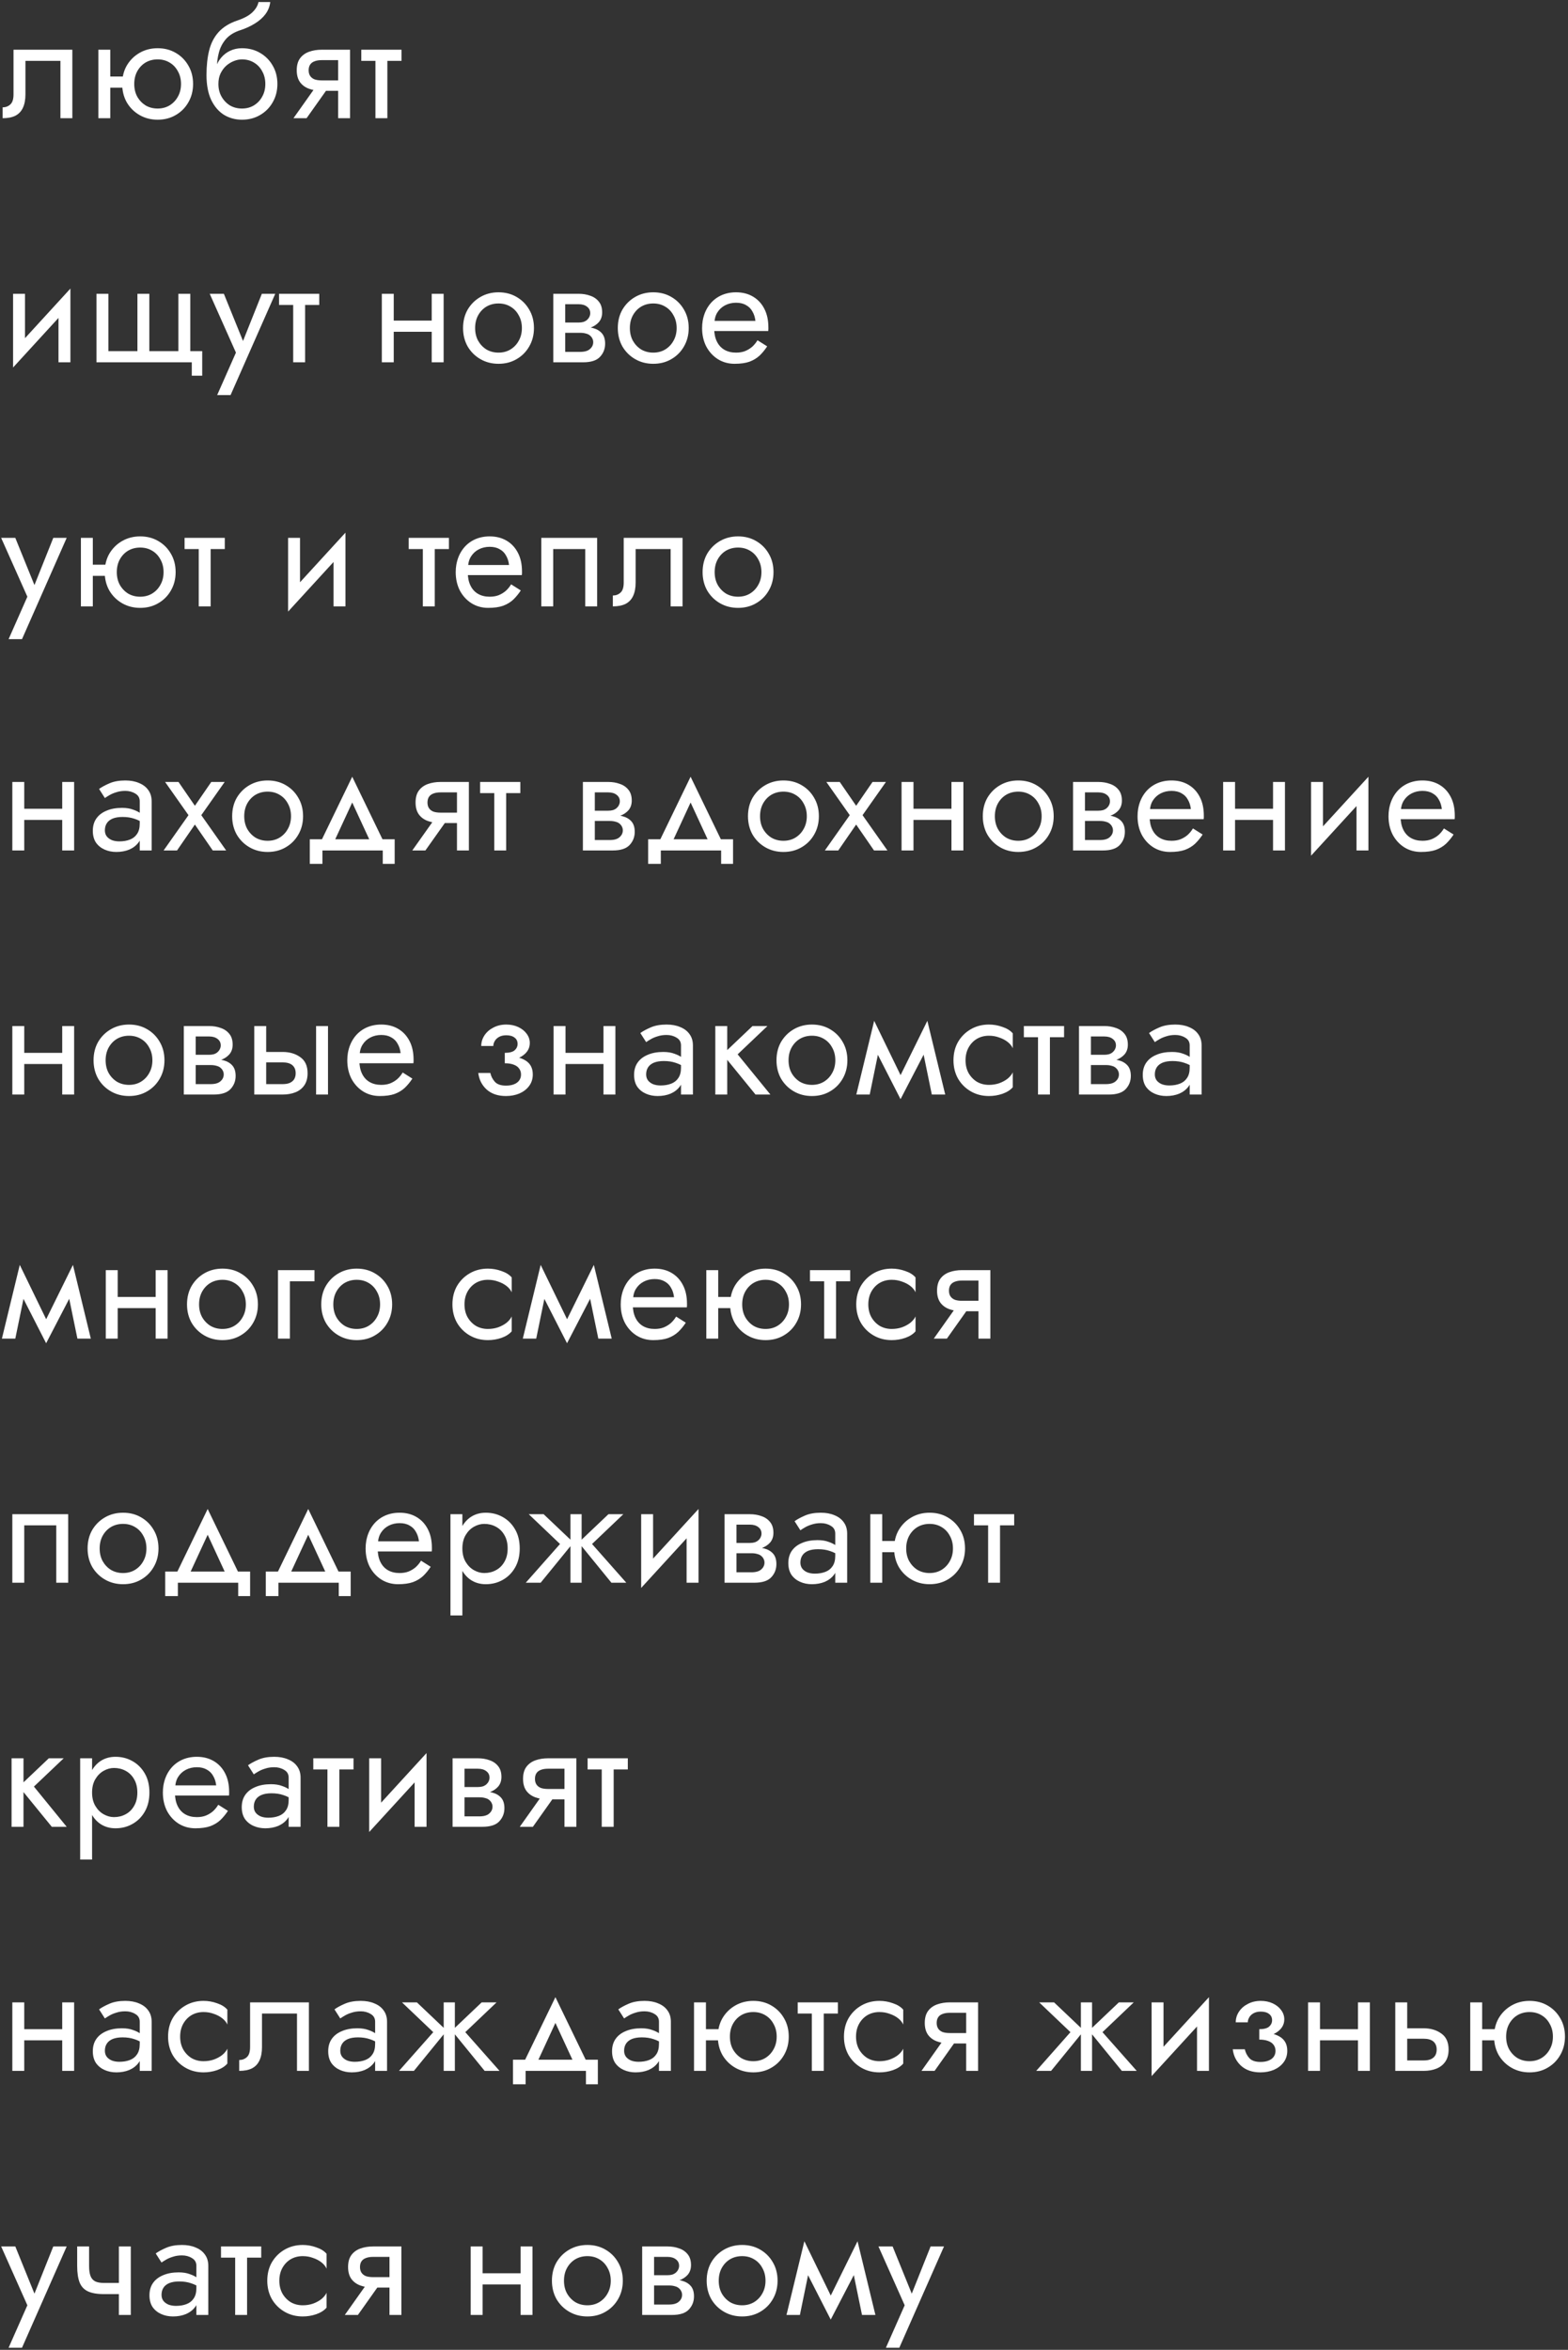 <?xml version="1.0" encoding="UTF-8"?> <svg xmlns="http://www.w3.org/2000/svg" width="379" height="568" viewBox="0 0 379 568" fill="none"><rect x="0" y="0" width="379" height="568" fill="#333333" stroke="none"/> <path d="M17.487 12.016V28.576H14.607V14.716H6.147V22.816C6.147 24.112 5.943 25.192 5.535 26.056C5.151 26.896 4.551 27.532 3.735 27.964C2.919 28.372 1.887 28.576 0.639 28.576V25.948C1.359 25.948 1.971 25.72 2.475 25.264C3.003 24.808 3.267 23.992 3.267 22.816V12.016H17.487ZM25.465 21.196V18.496H31.585V21.196H25.465ZM23.773 12.016H26.654V28.576H23.773V12.016ZM29.534 20.296C29.534 18.616 29.905 17.128 30.649 15.832C31.418 14.536 32.45 13.516 33.745 12.772C35.041 12.028 36.493 11.656 38.102 11.656C39.733 11.656 41.185 12.028 42.458 12.772C43.754 13.516 44.773 14.536 45.517 15.832C46.285 17.128 46.669 18.616 46.669 20.296C46.669 21.952 46.285 23.44 45.517 24.76C44.773 26.056 43.754 27.076 42.458 27.82C41.185 28.564 39.733 28.936 38.102 28.936C36.493 28.936 35.041 28.564 33.745 27.82C32.45 27.076 31.418 26.056 30.649 24.76C29.905 23.44 29.534 21.952 29.534 20.296ZM32.45 20.296C32.45 21.448 32.69 22.468 33.169 23.356C33.673 24.244 34.346 24.952 35.185 25.48C36.05 25.984 37.022 26.236 38.102 26.236C39.181 26.236 40.142 25.984 40.981 25.48C41.846 24.952 42.517 24.244 42.998 23.356C43.502 22.468 43.754 21.448 43.754 20.296C43.754 19.144 43.502 18.124 42.998 17.236C42.517 16.324 41.846 15.616 40.981 15.112C40.142 14.608 39.181 14.356 38.102 14.356C37.022 14.356 36.05 14.608 35.185 15.112C34.346 15.616 33.673 16.324 33.169 17.236C32.69 18.124 32.45 19.144 32.45 20.296ZM58.481 14.356V11.656C60.113 11.656 61.565 12.028 62.837 12.772C64.133 13.516 65.153 14.536 65.897 15.832C66.665 17.128 67.049 18.616 67.049 20.296C67.049 21.952 66.665 23.44 65.897 24.76C65.153 26.056 64.133 27.076 62.837 27.82C61.565 28.564 60.113 28.936 58.481 28.936C56.873 28.936 55.421 28.54 54.125 27.748C52.829 26.932 51.797 25.72 51.029 24.112C50.285 22.504 49.913 20.512 49.913 18.136L52.793 20.296C52.793 21.448 53.045 22.468 53.549 23.356C54.053 24.244 54.725 24.952 55.565 25.48C56.429 25.984 57.401 26.236 58.481 26.236C59.561 26.236 60.521 25.984 61.361 25.48C62.225 24.952 62.897 24.244 63.377 23.356C63.881 22.468 64.133 21.448 64.133 20.296C64.133 19.144 63.881 18.124 63.377 17.236C62.897 16.324 62.225 15.616 61.361 15.112C60.521 14.608 59.561 14.356 58.481 14.356ZM51.497 20.296C51.497 18.952 51.665 17.752 52.001 16.696C52.337 15.616 52.817 14.704 53.441 13.96C54.065 13.216 54.797 12.652 55.637 12.268C56.501 11.86 57.449 11.656 58.481 11.656V14.356C57.857 14.356 57.209 14.488 56.537 14.752C55.865 15.016 55.241 15.4 54.665 15.904C54.113 16.408 53.657 17.032 53.297 17.776C52.961 18.496 52.793 19.336 52.793 20.296H51.497ZM49.913 18.136C49.913 15.88 50.129 13.888 50.561 12.16C50.993 10.432 51.749 8.968 52.829 7.768C53.933 6.544 55.445 5.608 57.365 4.96C58.997 4.408 60.209 3.748 61.001 2.98C61.817 2.188 62.309 1.36 62.477 0.496H65.321C65.201 1.552 64.817 2.524 64.169 3.412C63.521 4.276 62.669 5.032 61.613 5.68C60.581 6.328 59.405 6.868 58.085 7.3C56.597 7.78 55.433 8.5 54.593 9.46C53.777 10.42 53.213 11.512 52.901 12.736C52.589 13.936 52.433 15.136 52.433 16.336V20.044L49.913 18.136ZM74.101 28.576H70.933L77.053 19.936H80.221L74.101 28.576ZM84.613 28.576H81.733V12.016H84.613V28.576ZM82.921 19.432V21.952H77.773C76.645 21.952 75.613 21.784 74.677 21.448C73.765 21.112 73.045 20.584 72.517 19.864C71.989 19.12 71.725 18.16 71.725 16.984C71.725 15.784 71.989 14.824 72.517 14.104C73.045 13.384 73.765 12.856 74.677 12.52C75.613 12.184 76.645 12.016 77.773 12.016H82.921V14.536H77.773C77.077 14.536 76.489 14.632 76.009 14.824C75.553 14.992 75.205 15.256 74.965 15.616C74.725 15.976 74.605 16.432 74.605 16.984C74.605 17.536 74.725 17.992 74.965 18.352C75.205 18.712 75.553 18.988 76.009 19.18C76.489 19.348 77.077 19.432 77.773 19.432H82.921ZM87.328 12.016H97.048V14.716H87.328V12.016ZM90.748 12.736H93.628V28.576H90.748V12.736ZM16.839 73.896L3.159 88.836L3.339 84.696L17.019 69.756L16.839 73.896ZM6.039 71.016V84.876L3.159 88.836V71.016H6.039ZM17.019 69.756V87.576H14.139V73.716L17.019 69.756ZM36.096 84.876H43.117V71.016H45.996V84.876H48.877V90.816H46.356V87.576H23.317V71.016H26.197V84.876H33.217V71.016H36.096V84.876ZM66.532 71.016L55.732 95.496H52.492L57.028 85.236L50.692 71.016H54.112L59.368 83.976L58.18 83.832L63.292 71.016H66.532ZM67.447 71.016H77.167V73.716H67.447V71.016ZM70.867 71.736H73.747V87.576H70.867V71.736ZM93.982 80.196V77.496H106.222V80.196H93.982ZM104.35 71.016H107.23V87.576H104.35V71.016ZM92.29 71.016H95.17V87.576H92.29V71.016ZM111.926 79.296C111.926 77.616 112.298 76.128 113.042 74.832C113.81 73.536 114.842 72.516 116.138 71.772C117.434 71.028 118.886 70.656 120.494 70.656C122.126 70.656 123.578 71.028 124.85 71.772C126.146 72.516 127.166 73.536 127.91 74.832C128.678 76.128 129.062 77.616 129.062 79.296C129.062 80.952 128.678 82.44 127.91 83.76C127.166 85.056 126.146 86.076 124.85 86.82C123.578 87.564 122.126 87.936 120.494 87.936C118.886 87.936 117.434 87.564 116.138 86.82C114.842 86.076 113.81 85.056 113.042 83.76C112.298 82.44 111.926 80.952 111.926 79.296ZM114.842 79.296C114.842 80.448 115.082 81.468 115.562 82.356C116.066 83.244 116.738 83.952 117.578 84.48C118.442 84.984 119.414 85.236 120.494 85.236C121.574 85.236 122.534 84.984 123.374 84.48C124.238 83.952 124.91 83.244 125.39 82.356C125.894 81.468 126.146 80.448 126.146 79.296C126.146 78.144 125.894 77.124 125.39 76.236C124.91 75.324 124.238 74.616 123.374 74.112C122.534 73.608 121.574 73.356 120.494 73.356C119.414 73.356 118.442 73.608 117.578 74.112C116.738 74.616 116.066 75.324 115.562 76.236C115.082 77.124 114.842 78.144 114.842 79.296ZM135.43 78.936H140.218C141.37 78.936 142.402 79.056 143.314 79.296C144.226 79.536 144.946 79.956 145.474 80.556C146.002 81.156 146.266 81.996 146.266 83.076C146.266 84.324 145.846 85.392 145.006 86.28C144.19 87.144 142.834 87.576 140.938 87.576H135.43V85.056H140.218C141.298 85.056 142.09 84.828 142.594 84.372C143.122 83.916 143.386 83.364 143.386 82.716C143.386 82.38 143.314 82.08 143.17 81.816C143.05 81.552 142.858 81.312 142.594 81.096C142.354 80.88 142.03 80.724 141.622 80.628C141.238 80.508 140.77 80.448 140.218 80.448H135.43V78.936ZM135.43 79.656V77.964H139.858C140.29 77.964 140.674 77.916 141.01 77.82C141.37 77.7 141.67 77.532 141.91 77.316C142.15 77.1 142.33 76.86 142.45 76.596C142.594 76.308 142.666 76.008 142.666 75.696C142.666 75.048 142.414 74.532 141.91 74.148C141.406 73.74 140.722 73.536 139.858 73.536H135.43V71.016H139.858C140.89 71.016 141.826 71.172 142.666 71.484C143.53 71.772 144.226 72.252 144.754 72.924C145.282 73.572 145.546 74.436 145.546 75.516C145.546 76.452 145.282 77.232 144.754 77.856C144.226 78.456 143.53 78.912 142.666 79.224C141.826 79.512 140.89 79.656 139.858 79.656H135.43ZM133.738 71.016H136.618V87.576H133.738V71.016ZM149.331 79.296C149.331 77.616 149.703 76.128 150.447 74.832C151.215 73.536 152.247 72.516 153.543 71.772C154.839 71.028 156.291 70.656 157.899 70.656C159.531 70.656 160.983 71.028 162.255 71.772C163.551 72.516 164.571 73.536 165.315 74.832C166.083 76.128 166.467 77.616 166.467 79.296C166.467 80.952 166.083 82.44 165.315 83.76C164.571 85.056 163.551 86.076 162.255 86.82C160.983 87.564 159.531 87.936 157.899 87.936C156.291 87.936 154.839 87.564 153.543 86.82C152.247 86.076 151.215 85.056 150.447 83.76C149.703 82.44 149.331 80.952 149.331 79.296ZM152.247 79.296C152.247 80.448 152.487 81.468 152.967 82.356C153.471 83.244 154.143 83.952 154.983 84.48C155.847 84.984 156.819 85.236 157.899 85.236C158.979 85.236 159.939 84.984 160.779 84.48C161.643 83.952 162.315 83.244 162.795 82.356C163.299 81.468 163.551 80.448 163.551 79.296C163.551 78.144 163.299 77.124 162.795 76.236C162.315 75.324 161.643 74.616 160.779 74.112C159.939 73.608 158.979 73.356 157.899 73.356C156.819 73.356 155.847 73.608 154.983 74.112C154.143 74.616 153.471 75.324 152.967 76.236C152.487 77.124 152.247 78.144 152.247 79.296ZM171.539 80.016V77.568H182.591C182.495 76.704 182.255 75.948 181.871 75.3C181.511 74.628 180.995 74.112 180.323 73.752C179.675 73.368 178.871 73.176 177.911 73.176C176.951 73.176 176.075 73.38 175.283 73.788C174.491 74.196 173.855 74.784 173.375 75.552C172.919 76.296 172.691 77.184 172.691 78.216L172.619 79.296C172.619 80.568 172.835 81.648 173.267 82.536C173.699 83.424 174.311 84.096 175.103 84.552C175.895 85.008 176.831 85.236 177.911 85.236C178.727 85.236 179.447 85.116 180.071 84.876C180.719 84.612 181.295 84.264 181.799 83.832C182.303 83.376 182.735 82.848 183.095 82.248L185.435 83.724C184.883 84.564 184.271 85.308 183.599 85.956C182.927 86.58 182.111 87.072 181.151 87.432C180.191 87.768 178.991 87.936 177.551 87.936C176.063 87.936 174.719 87.564 173.519 86.82C172.343 86.076 171.407 85.056 170.711 83.76C170.039 82.44 169.703 80.952 169.703 79.296C169.703 78.984 169.715 78.684 169.739 78.396C169.763 78.108 169.799 77.82 169.847 77.532C170.087 76.164 170.567 74.964 171.287 73.932C172.007 72.9 172.931 72.096 174.059 71.52C175.211 70.944 176.495 70.656 177.911 70.656C179.471 70.656 180.839 71.004 182.015 71.7C183.191 72.396 184.103 73.38 184.751 74.652C185.399 75.9 185.723 77.4 185.723 79.152C185.723 79.296 185.723 79.44 185.723 79.584C185.723 79.728 185.711 79.872 185.687 80.016H171.539ZM16.119 130.016L5.319 154.496H2.079L6.615 144.236L0.279 130.016H3.699L8.955 142.976L7.767 142.832L12.879 130.016H16.119ZM21.247 139.196V136.496H27.367V139.196H21.247ZM19.555 130.016H22.435V146.576H19.555V130.016ZM25.315 138.296C25.315 136.616 25.687 135.128 26.431 133.832C27.199 132.536 28.231 131.516 29.527 130.772C30.823 130.028 32.275 129.656 33.883 129.656C35.515 129.656 36.967 130.028 38.239 130.772C39.535 131.516 40.555 132.536 41.299 133.832C42.067 135.128 42.451 136.616 42.451 138.296C42.451 139.952 42.067 141.44 41.299 142.76C40.555 144.056 39.535 145.076 38.239 145.82C36.967 146.564 35.515 146.936 33.883 146.936C32.275 146.936 30.823 146.564 29.527 145.82C28.231 145.076 27.199 144.056 26.431 142.76C25.687 141.44 25.315 139.952 25.315 138.296ZM28.231 138.296C28.231 139.448 28.471 140.468 28.951 141.356C29.455 142.244 30.127 142.952 30.967 143.48C31.831 143.984 32.803 144.236 33.883 144.236C34.963 144.236 35.923 143.984 36.763 143.48C37.627 142.952 38.299 142.244 38.779 141.356C39.283 140.468 39.535 139.448 39.535 138.296C39.535 137.144 39.283 136.124 38.779 135.236C38.299 134.324 37.627 133.616 36.763 133.112C35.923 132.608 34.963 132.356 33.883 132.356C32.803 132.356 31.831 132.608 30.967 133.112C30.127 133.616 29.455 134.324 28.951 135.236C28.471 136.124 28.231 137.144 28.231 138.296ZM44.614 130.016H54.334V132.716H44.614V130.016ZM48.034 130.736H50.914V146.576H48.034V130.736ZM83.317 132.896L69.637 147.836L69.817 143.696L83.497 128.756L83.317 132.896ZM72.517 130.016V143.876L69.637 147.836V130.016H72.517ZM83.497 128.756V146.576H80.617V132.716L83.497 128.756ZM98.787 130.016H108.507V132.716H98.787V130.016ZM102.207 130.736H105.087V146.576H102.207V130.736ZM111.986 139.016V136.568H123.038C122.942 135.704 122.702 134.948 122.318 134.3C121.958 133.628 121.442 133.112 120.77 132.752C120.122 132.368 119.318 132.176 118.358 132.176C117.398 132.176 116.522 132.38 115.73 132.788C114.938 133.196 114.302 133.784 113.822 134.552C113.366 135.296 113.138 136.184 113.138 137.216L113.066 138.296C113.066 139.568 113.282 140.648 113.714 141.536C114.146 142.424 114.758 143.096 115.55 143.552C116.342 144.008 117.278 144.236 118.358 144.236C119.174 144.236 119.894 144.116 120.518 143.876C121.166 143.612 121.742 143.264 122.246 142.832C122.75 142.376 123.182 141.848 123.542 141.248L125.882 142.724C125.33 143.564 124.718 144.308 124.046 144.956C123.374 145.58 122.558 146.072 121.598 146.432C120.638 146.768 119.438 146.936 117.998 146.936C116.51 146.936 115.166 146.564 113.966 145.82C112.79 145.076 111.854 144.056 111.158 142.76C110.486 141.44 110.15 139.952 110.15 138.296C110.15 137.984 110.162 137.684 110.186 137.396C110.21 137.108 110.246 136.82 110.294 136.532C110.534 135.164 111.014 133.964 111.734 132.932C112.454 131.9 113.378 131.096 114.506 130.52C115.658 129.944 116.942 129.656 118.358 129.656C119.918 129.656 121.286 130.004 122.462 130.7C123.638 131.396 124.55 132.38 125.198 133.652C125.846 134.9 126.17 136.4 126.17 138.152C126.17 138.296 126.17 138.44 126.17 138.584C126.17 138.728 126.158 138.872 126.134 139.016H111.986ZM144.337 130.016V146.576H141.457V132.716H133.717V146.576H130.837V130.016H144.337ZM164.979 130.016V146.576H162.099V132.716H153.639V140.816C153.639 142.112 153.435 143.192 153.027 144.056C152.643 144.896 152.043 145.532 151.227 145.964C150.411 146.372 149.379 146.576 148.131 146.576V143.948C148.851 143.948 149.463 143.72 149.967 143.264C150.495 142.808 150.759 141.992 150.759 140.816V130.016H164.979ZM169.825 138.296C169.825 136.616 170.197 135.128 170.941 133.832C171.709 132.536 172.741 131.516 174.037 130.772C175.333 130.028 176.785 129.656 178.393 129.656C180.025 129.656 181.477 130.028 182.749 130.772C184.045 131.516 185.065 132.536 185.809 133.832C186.577 135.128 186.961 136.616 186.961 138.296C186.961 139.952 186.577 141.44 185.809 142.76C185.065 144.056 184.045 145.076 182.749 145.82C181.477 146.564 180.025 146.936 178.393 146.936C176.785 146.936 175.333 146.564 174.037 145.82C172.741 145.076 171.709 144.056 170.941 142.76C170.197 141.44 169.825 139.952 169.825 138.296ZM172.741 138.296C172.741 139.448 172.981 140.468 173.461 141.356C173.965 142.244 174.637 142.952 175.477 143.48C176.341 143.984 177.313 144.236 178.393 144.236C179.473 144.236 180.433 143.984 181.273 143.48C182.137 142.952 182.809 142.244 183.289 141.356C183.793 140.468 184.045 139.448 184.045 138.296C184.045 137.144 183.793 136.124 183.289 135.236C182.809 134.324 182.137 133.616 181.273 133.112C180.433 132.608 179.473 132.356 178.393 132.356C177.313 132.356 176.341 132.608 175.477 133.112C174.637 133.616 173.965 134.324 173.461 135.236C172.981 136.124 172.741 137.144 172.741 138.296ZM4.671 198.196V195.496H16.911V198.196H4.671ZM15.039 189.016H17.919V205.576H15.039V189.016ZM2.979 189.016H5.859V205.576H2.979V189.016ZM25.351 200.716C25.351 201.292 25.507 201.784 25.819 202.192C26.131 202.576 26.551 202.876 27.079 203.092C27.607 203.284 28.195 203.38 28.843 203.38C29.803 203.38 30.655 203.236 31.399 202.948C32.143 202.66 32.719 202.204 33.127 201.58C33.559 200.956 33.775 200.128 33.775 199.096L34.351 200.896C34.351 201.952 34.063 202.864 33.487 203.632C32.935 204.376 32.191 204.952 31.255 205.36C30.319 205.744 29.275 205.936 28.123 205.936C27.091 205.936 26.143 205.744 25.279 205.36C24.415 204.976 23.719 204.412 23.191 203.668C22.687 202.9 22.435 201.952 22.435 200.824C22.435 199.648 22.723 198.652 23.299 197.836C23.875 197.02 24.691 196.396 25.747 195.964C26.803 195.508 28.051 195.28 29.491 195.28C30.547 195.28 31.447 195.424 32.191 195.712C32.959 195.976 33.571 196.288 34.027 196.648C34.483 196.984 34.795 197.26 34.963 197.476V199.168C34.147 198.592 33.319 198.172 32.479 197.908C31.639 197.62 30.691 197.476 29.635 197.476C28.675 197.476 27.871 197.608 27.223 197.872C26.599 198.136 26.131 198.508 25.819 198.988C25.507 199.468 25.351 200.044 25.351 200.716ZM25.351 192.904L23.947 190.708C24.571 190.252 25.411 189.796 26.467 189.34C27.523 188.884 28.795 188.656 30.283 188.656C31.555 188.656 32.659 188.86 33.595 189.268C34.555 189.652 35.299 190.216 35.827 190.96C36.379 191.704 36.655 192.616 36.655 193.696V205.576H33.775V193.696C33.775 192.856 33.415 192.232 32.695 191.824C31.999 191.392 31.195 191.176 30.283 191.176C29.491 191.176 28.771 191.284 28.123 191.5C27.475 191.692 26.911 191.932 26.431 192.22C25.975 192.484 25.615 192.712 25.351 192.904ZM51.067 189.016H54.307L48.655 197.044L54.667 205.576H51.427L47.107 199.312L42.787 205.576H39.547L45.559 197.044L39.907 189.016H43.147L47.107 194.776L51.067 189.016ZM56.117 197.296C56.117 195.616 56.489 194.128 57.233 192.832C58.001 191.536 59.033 190.516 60.329 189.772C61.625 189.028 63.077 188.656 64.685 188.656C66.317 188.656 67.769 189.028 69.041 189.772C70.337 190.516 71.357 191.536 72.101 192.832C72.869 194.128 73.253 195.616 73.253 197.296C73.253 198.952 72.869 200.44 72.101 201.76C71.357 203.056 70.337 204.076 69.041 204.82C67.769 205.564 66.317 205.936 64.685 205.936C63.077 205.936 61.625 205.564 60.329 204.82C59.033 204.076 58.001 203.056 57.233 201.76C56.489 200.44 56.117 198.952 56.117 197.296ZM59.033 197.296C59.033 198.448 59.273 199.468 59.753 200.356C60.257 201.244 60.929 201.952 61.769 202.48C62.633 202.984 63.605 203.236 64.685 203.236C65.765 203.236 66.725 202.984 67.565 202.48C68.429 201.952 69.101 201.244 69.581 200.356C70.085 199.468 70.337 198.448 70.337 197.296C70.337 196.144 70.085 195.124 69.581 194.236C69.101 193.324 68.429 192.616 67.565 192.112C66.725 191.608 65.765 191.356 64.685 191.356C63.605 191.356 62.633 191.608 61.769 192.112C60.929 192.616 60.257 193.324 59.753 194.236C59.273 195.124 59.033 196.144 59.033 197.296ZM85.137 193.984L80.277 204.496H77.037L85.137 187.756L93.237 204.496H89.997L85.137 193.984ZM92.517 205.576H77.937V208.816H74.877V202.876H95.397V208.816H92.517V205.576ZM102.822 205.576H99.654L105.774 196.936H108.942L102.822 205.576ZM113.334 205.576H110.454V189.016H113.334V205.576ZM111.642 196.432V198.952H106.494C105.366 198.952 104.334 198.784 103.398 198.448C102.486 198.112 101.766 197.584 101.238 196.864C100.71 196.12 100.446 195.16 100.446 193.984C100.446 192.784 100.71 191.824 101.238 191.104C101.766 190.384 102.486 189.856 103.398 189.52C104.334 189.184 105.366 189.016 106.494 189.016H111.642V191.536H106.494C105.798 191.536 105.21 191.632 104.73 191.824C104.274 191.992 103.926 192.256 103.686 192.616C103.446 192.976 103.326 193.432 103.326 193.984C103.326 194.536 103.446 194.992 103.686 195.352C103.926 195.712 104.274 195.988 104.73 196.18C105.21 196.348 105.798 196.432 106.494 196.432H111.642ZM116.049 189.016H125.769V191.716H116.049V189.016ZM119.469 189.736H122.349V205.576H119.469V189.736ZM142.584 196.936H147.372C148.524 196.936 149.556 197.056 150.468 197.296C151.38 197.536 152.1 197.956 152.628 198.556C153.156 199.156 153.42 199.996 153.42 201.076C153.42 202.324 153 203.392 152.16 204.28C151.344 205.144 149.988 205.576 148.092 205.576H142.584V203.056H147.372C148.452 203.056 149.244 202.828 149.748 202.372C150.276 201.916 150.54 201.364 150.54 200.716C150.54 200.38 150.468 200.08 150.324 199.816C150.204 199.552 150.012 199.312 149.748 199.096C149.508 198.88 149.184 198.724 148.776 198.628C148.392 198.508 147.924 198.448 147.372 198.448H142.584V196.936ZM142.584 197.656V195.964H147.012C147.444 195.964 147.828 195.916 148.164 195.82C148.524 195.7 148.824 195.532 149.064 195.316C149.304 195.1 149.484 194.86 149.604 194.596C149.748 194.308 149.82 194.008 149.82 193.696C149.82 193.048 149.568 192.532 149.064 192.148C148.56 191.74 147.876 191.536 147.012 191.536H142.584V189.016H147.012C148.044 189.016 148.98 189.172 149.82 189.484C150.684 189.772 151.38 190.252 151.908 190.924C152.436 191.572 152.7 192.436 152.7 193.516C152.7 194.452 152.436 195.232 151.908 195.856C151.38 196.456 150.684 196.912 149.82 197.224C148.98 197.512 148.044 197.656 147.012 197.656H142.584ZM140.892 189.016H143.772V205.576H140.892V189.016ZM166.924 193.984L162.064 204.496H158.824L166.924 187.756L175.024 204.496H171.784L166.924 193.984ZM174.304 205.576H159.724V208.816H156.664V202.876H177.184V208.816H174.304V205.576ZM180.794 197.296C180.794 195.616 181.166 194.128 181.91 192.832C182.678 191.536 183.71 190.516 185.006 189.772C186.302 189.028 187.754 188.656 189.362 188.656C190.994 188.656 192.446 189.028 193.718 189.772C195.014 190.516 196.034 191.536 196.778 192.832C197.546 194.128 197.93 195.616 197.93 197.296C197.93 198.952 197.546 200.44 196.778 201.76C196.034 203.056 195.014 204.076 193.718 204.82C192.446 205.564 190.994 205.936 189.362 205.936C187.754 205.936 186.302 205.564 185.006 204.82C183.71 204.076 182.678 203.056 181.91 201.76C181.166 200.44 180.794 198.952 180.794 197.296ZM183.71 197.296C183.71 198.448 183.95 199.468 184.43 200.356C184.934 201.244 185.606 201.952 186.446 202.48C187.31 202.984 188.282 203.236 189.362 203.236C190.442 203.236 191.402 202.984 192.242 202.48C193.106 201.952 193.778 201.244 194.258 200.356C194.762 199.468 195.014 198.448 195.014 197.296C195.014 196.144 194.762 195.124 194.258 194.236C193.778 193.324 193.106 192.616 192.242 192.112C191.402 191.608 190.442 191.356 189.362 191.356C188.282 191.356 187.31 191.608 186.446 192.112C185.606 192.616 184.934 193.324 184.43 194.236C183.95 195.124 183.71 196.144 183.71 197.296ZM210.899 189.016H214.139L208.487 197.044L214.499 205.576H211.259L206.939 199.312L202.619 205.576H199.379L205.391 197.044L199.739 189.016H202.979L206.939 194.776L210.899 189.016ZM219.608 198.196V195.496H231.848V198.196H219.608ZM229.976 189.016H232.856V205.576H229.976V189.016ZM217.916 189.016H220.796V205.576H217.916V189.016ZM237.552 197.296C237.552 195.616 237.924 194.128 238.668 192.832C239.436 191.536 240.468 190.516 241.764 189.772C243.06 189.028 244.512 188.656 246.12 188.656C247.752 188.656 249.204 189.028 250.476 189.772C251.772 190.516 252.792 191.536 253.536 192.832C254.304 194.128 254.688 195.616 254.688 197.296C254.688 198.952 254.304 200.44 253.536 201.76C252.792 203.056 251.772 204.076 250.476 204.82C249.204 205.564 247.752 205.936 246.12 205.936C244.512 205.936 243.06 205.564 241.764 204.82C240.468 204.076 239.436 203.056 238.668 201.76C237.924 200.44 237.552 198.952 237.552 197.296ZM240.468 197.296C240.468 198.448 240.708 199.468 241.188 200.356C241.692 201.244 242.364 201.952 243.204 202.48C244.068 202.984 245.04 203.236 246.12 203.236C247.2 203.236 248.16 202.984 249 202.48C249.864 201.952 250.536 201.244 251.016 200.356C251.52 199.468 251.772 198.448 251.772 197.296C251.772 196.144 251.52 195.124 251.016 194.236C250.536 193.324 249.864 192.616 249 192.112C248.16 191.608 247.2 191.356 246.12 191.356C245.04 191.356 244.068 191.608 243.204 192.112C242.364 192.616 241.692 193.324 241.188 194.236C240.708 195.124 240.468 196.144 240.468 197.296ZM261.056 196.936H265.844C266.996 196.936 268.028 197.056 268.94 197.296C269.852 197.536 270.572 197.956 271.1 198.556C271.628 199.156 271.892 199.996 271.892 201.076C271.892 202.324 271.472 203.392 270.632 204.28C269.816 205.144 268.46 205.576 266.564 205.576H261.056V203.056H265.844C266.924 203.056 267.716 202.828 268.22 202.372C268.748 201.916 269.012 201.364 269.012 200.716C269.012 200.38 268.94 200.08 268.796 199.816C268.676 199.552 268.484 199.312 268.22 199.096C267.98 198.88 267.656 198.724 267.248 198.628C266.864 198.508 266.396 198.448 265.844 198.448H261.056V196.936ZM261.056 197.656V195.964H265.484C265.916 195.964 266.3 195.916 266.636 195.82C266.996 195.7 267.296 195.532 267.536 195.316C267.776 195.1 267.956 194.86 268.076 194.596C268.22 194.308 268.292 194.008 268.292 193.696C268.292 193.048 268.04 192.532 267.536 192.148C267.032 191.74 266.348 191.536 265.484 191.536H261.056V189.016H265.484C266.516 189.016 267.452 189.172 268.292 189.484C269.156 189.772 269.852 190.252 270.38 190.924C270.908 191.572 271.172 192.436 271.172 193.516C271.172 194.452 270.908 195.232 270.38 195.856C269.852 196.456 269.156 196.912 268.292 197.224C267.452 197.512 266.516 197.656 265.484 197.656H261.056ZM259.364 189.016H262.244V205.576H259.364V189.016ZM276.792 198.016V195.568H287.844C287.748 194.704 287.508 193.948 287.124 193.3C286.764 192.628 286.248 192.112 285.576 191.752C284.928 191.368 284.124 191.176 283.164 191.176C282.204 191.176 281.328 191.38 280.536 191.788C279.744 192.196 279.108 192.784 278.628 193.552C278.172 194.296 277.944 195.184 277.944 196.216L277.872 197.296C277.872 198.568 278.088 199.648 278.52 200.536C278.952 201.424 279.564 202.096 280.356 202.552C281.148 203.008 282.084 203.236 283.164 203.236C283.98 203.236 284.7 203.116 285.324 202.876C285.972 202.612 286.548 202.264 287.052 201.832C287.556 201.376 287.988 200.848 288.348 200.248L290.688 201.724C290.136 202.564 289.524 203.308 288.852 203.956C288.18 204.58 287.364 205.072 286.404 205.432C285.444 205.768 284.244 205.936 282.804 205.936C281.316 205.936 279.972 205.564 278.772 204.82C277.596 204.076 276.66 203.056 275.964 201.76C275.292 200.44 274.956 198.952 274.956 197.296C274.956 196.984 274.968 196.684 274.992 196.396C275.016 196.108 275.052 195.82 275.1 195.532C275.34 194.164 275.82 192.964 276.54 191.932C277.26 190.9 278.184 190.096 279.312 189.52C280.464 188.944 281.748 188.656 283.164 188.656C284.724 188.656 286.092 189.004 287.268 189.7C288.444 190.396 289.356 191.38 290.004 192.652C290.652 193.9 290.976 195.4 290.976 197.152C290.976 197.296 290.976 197.44 290.976 197.584C290.976 197.728 290.964 197.872 290.94 198.016H276.792ZM297.336 198.196V195.496H309.576V198.196H297.336ZM307.704 189.016H310.584V205.576H307.704V189.016ZM295.644 189.016H298.524V205.576H295.644V189.016ZM330.579 191.896L316.899 206.836L317.079 202.696L330.759 187.756L330.579 191.896ZM319.779 189.016V202.876L316.899 206.836V189.016H319.779ZM330.759 187.756V205.576H327.879V191.716L330.759 187.756ZM337.452 198.016V195.568H348.504C348.408 194.704 348.168 193.948 347.784 193.3C347.424 192.628 346.908 192.112 346.236 191.752C345.588 191.368 344.784 191.176 343.824 191.176C342.864 191.176 341.988 191.38 341.196 191.788C340.404 192.196 339.768 192.784 339.288 193.552C338.832 194.296 338.604 195.184 338.604 196.216L338.532 197.296C338.532 198.568 338.748 199.648 339.18 200.536C339.612 201.424 340.224 202.096 341.016 202.552C341.808 203.008 342.744 203.236 343.824 203.236C344.64 203.236 345.36 203.116 345.984 202.876C346.632 202.612 347.208 202.264 347.712 201.832C348.216 201.376 348.648 200.848 349.008 200.248L351.348 201.724C350.796 202.564 350.184 203.308 349.512 203.956C348.84 204.58 348.024 205.072 347.064 205.432C346.104 205.768 344.904 205.936 343.464 205.936C341.976 205.936 340.632 205.564 339.432 204.82C338.256 204.076 337.32 203.056 336.624 201.76C335.952 200.44 335.616 198.952 335.616 197.296C335.616 196.984 335.628 196.684 335.652 196.396C335.676 196.108 335.712 195.82 335.76 195.532C336 194.164 336.48 192.964 337.2 191.932C337.92 190.9 338.844 190.096 339.972 189.52C341.124 188.944 342.408 188.656 343.824 188.656C345.384 188.656 346.752 189.004 347.928 189.7C349.104 190.396 350.016 191.38 350.664 192.652C351.312 193.9 351.636 195.4 351.636 197.152C351.636 197.296 351.636 197.44 351.636 197.584C351.636 197.728 351.624 197.872 351.6 198.016H337.452ZM4.671 257.196V254.496H16.911V257.196H4.671ZM15.039 248.016H17.919V264.576H15.039V248.016ZM2.979 248.016H5.859V264.576H2.979V248.016ZM22.615 256.296C22.615 254.616 22.987 253.128 23.731 251.832C24.499 250.536 25.531 249.516 26.827 248.772C28.123 248.028 29.575 247.656 31.183 247.656C32.815 247.656 34.267 248.028 35.539 248.772C36.835 249.516 37.855 250.536 38.599 251.832C39.367 253.128 39.751 254.616 39.751 256.296C39.751 257.952 39.367 259.44 38.599 260.76C37.855 262.056 36.835 263.076 35.539 263.82C34.267 264.564 32.815 264.936 31.183 264.936C29.575 264.936 28.123 264.564 26.827 263.82C25.531 263.076 24.499 262.056 23.731 260.76C22.987 259.44 22.615 257.952 22.615 256.296ZM25.531 256.296C25.531 257.448 25.771 258.468 26.251 259.356C26.755 260.244 27.427 260.952 28.267 261.48C29.131 261.984 30.103 262.236 31.183 262.236C32.263 262.236 33.223 261.984 34.063 261.48C34.927 260.952 35.599 260.244 36.079 259.356C36.583 258.468 36.835 257.448 36.835 256.296C36.835 255.144 36.583 254.124 36.079 253.236C35.599 252.324 34.927 251.616 34.063 251.112C33.223 250.608 32.263 250.356 31.183 250.356C30.103 250.356 29.131 250.608 28.267 251.112C27.427 251.616 26.755 252.324 26.251 253.236C25.771 254.124 25.531 255.144 25.531 256.296ZM46.119 255.936H50.907C52.059 255.936 53.091 256.056 54.003 256.296C54.915 256.536 55.635 256.956 56.163 257.556C56.691 258.156 56.955 258.996 56.955 260.076C56.955 261.324 56.535 262.392 55.695 263.28C54.879 264.144 53.523 264.576 51.627 264.576H46.119V262.056H50.907C51.987 262.056 52.779 261.828 53.283 261.372C53.811 260.916 54.075 260.364 54.075 259.716C54.075 259.38 54.003 259.08 53.859 258.816C53.739 258.552 53.547 258.312 53.283 258.096C53.043 257.88 52.719 257.724 52.311 257.628C51.927 257.508 51.459 257.448 50.907 257.448H46.119V255.936ZM46.119 256.656V254.964H50.547C50.979 254.964 51.363 254.916 51.699 254.82C52.059 254.7 52.359 254.532 52.599 254.316C52.839 254.1 53.019 253.86 53.139 253.596C53.283 253.308 53.355 253.008 53.355 252.696C53.355 252.048 53.103 251.532 52.599 251.148C52.095 250.74 51.411 250.536 50.547 250.536H46.119V248.016H50.547C51.579 248.016 52.515 248.172 53.355 248.484C54.219 248.772 54.915 249.252 55.443 249.924C55.971 250.572 56.235 251.436 56.235 252.516C56.235 253.452 55.971 254.232 55.443 254.856C54.915 255.456 54.219 255.912 53.355 256.224C52.515 256.512 51.579 256.656 50.547 256.656H46.119ZM44.427 248.016H47.307V264.576H44.427V248.016ZM76.4 248.016H79.28V264.576H76.4V248.016ZM61.46 248.016H64.34V264.576H61.46V248.016ZM63.152 256.8V254.28H68.3C70.004 254.28 71.432 254.7 72.584 255.54C73.76 256.356 74.348 257.652 74.348 259.428C74.348 260.604 74.084 261.576 73.556 262.344C73.028 263.112 72.308 263.676 71.396 264.036C70.484 264.396 69.452 264.576 68.3 264.576H63.152V262.056H68.3C68.996 262.056 69.572 261.96 70.028 261.768C70.508 261.552 70.868 261.252 71.108 260.868C71.348 260.46 71.468 259.98 71.468 259.428C71.468 258.588 71.204 257.94 70.676 257.484C70.148 257.028 69.356 256.8 68.3 256.8H63.152ZM85.779 257.016V254.568H96.831C96.735 253.704 96.495 252.948 96.111 252.3C95.751 251.628 95.235 251.112 94.563 250.752C93.915 250.368 93.111 250.176 92.151 250.176C91.191 250.176 90.315 250.38 89.523 250.788C88.731 251.196 88.095 251.784 87.615 252.552C87.159 253.296 86.931 254.184 86.931 255.216L86.859 256.296C86.859 257.568 87.075 258.648 87.507 259.536C87.939 260.424 88.551 261.096 89.343 261.552C90.135 262.008 91.071 262.236 92.151 262.236C92.967 262.236 93.687 262.116 94.311 261.876C94.959 261.612 95.535 261.264 96.039 260.832C96.543 260.376 96.975 259.848 97.335 259.248L99.675 260.724C99.123 261.564 98.511 262.308 97.839 262.956C97.167 263.58 96.351 264.072 95.391 264.432C94.431 264.768 93.231 264.936 91.791 264.936C90.303 264.936 88.959 264.564 87.759 263.82C86.583 263.076 85.647 262.056 84.951 260.76C84.279 259.44 83.943 257.952 83.943 256.296C83.943 255.984 83.955 255.684 83.979 255.396C84.003 255.108 84.039 254.82 84.087 254.532C84.327 253.164 84.807 251.964 85.527 250.932C86.247 249.9 87.171 249.096 88.299 248.52C89.451 247.944 90.735 247.656 92.151 247.656C93.711 247.656 95.079 248.004 96.255 248.7C97.431 249.396 98.343 250.38 98.991 251.652C99.639 252.9 99.963 254.4 99.963 256.152C99.963 256.296 99.963 256.44 99.963 256.584C99.963 256.728 99.951 256.872 99.927 257.016H85.779ZM122.011 256.296V254.496C123.115 254.496 123.907 254.292 124.387 253.884C124.867 253.452 125.107 252.936 125.107 252.336C125.107 251.688 124.867 251.184 124.387 250.824C123.907 250.44 123.235 250.248 122.371 250.248C121.651 250.248 121.051 250.392 120.571 250.68C120.115 250.944 119.779 251.28 119.563 251.688C119.347 252.072 119.239 252.456 119.239 252.84H116.323C116.323 251.904 116.587 251.04 117.115 250.248C117.643 249.456 118.363 248.832 119.275 248.376C120.187 247.896 121.219 247.656 122.371 247.656C123.451 247.656 124.423 247.86 125.287 248.268C126.151 248.676 126.823 249.216 127.303 249.888C127.807 250.56 128.059 251.304 128.059 252.12C128.059 253.32 127.519 254.316 126.439 255.108C125.383 255.9 123.907 256.296 122.011 256.296ZM122.299 264.936C120.355 264.936 118.795 264.408 117.619 263.352C116.467 262.296 115.795 260.964 115.603 259.356H118.519C118.687 260.148 119.047 260.856 119.599 261.48C120.151 262.104 121.051 262.416 122.299 262.416C123.067 262.416 123.715 262.308 124.243 262.092C124.795 261.876 125.215 261.564 125.503 261.156C125.791 260.748 125.935 260.28 125.935 259.752C125.935 259.176 125.779 258.684 125.467 258.276C125.179 257.868 124.735 257.556 124.135 257.34C123.559 257.124 122.851 257.016 122.011 257.016V255.216C124.075 255.216 125.719 255.576 126.943 256.296C128.167 257.016 128.779 258.156 128.779 259.716C128.779 260.796 128.479 261.732 127.879 262.524C127.303 263.292 126.523 263.892 125.539 264.324C124.555 264.732 123.475 264.936 122.299 264.936ZM135.5 257.196V254.496H147.74V257.196H135.5ZM145.868 248.016H148.748V264.576H145.868V248.016ZM133.808 248.016H136.688V264.576H133.808V248.016ZM156.18 259.716C156.18 260.292 156.336 260.784 156.648 261.192C156.96 261.576 157.38 261.876 157.908 262.092C158.436 262.284 159.024 262.38 159.672 262.38C160.632 262.38 161.484 262.236 162.228 261.948C162.972 261.66 163.548 261.204 163.956 260.58C164.388 259.956 164.604 259.128 164.604 258.096L165.18 259.896C165.18 260.952 164.892 261.864 164.316 262.632C163.764 263.376 163.02 263.952 162.084 264.36C161.148 264.744 160.104 264.936 158.952 264.936C157.92 264.936 156.972 264.744 156.108 264.36C155.244 263.976 154.548 263.412 154.02 262.668C153.516 261.9 153.264 260.952 153.264 259.824C153.264 258.648 153.552 257.652 154.128 256.836C154.704 256.02 155.52 255.396 156.576 254.964C157.632 254.508 158.88 254.28 160.32 254.28C161.376 254.28 162.276 254.424 163.02 254.712C163.788 254.976 164.4 255.288 164.856 255.648C165.312 255.984 165.624 256.26 165.792 256.476V258.168C164.976 257.592 164.148 257.172 163.308 256.908C162.468 256.62 161.52 256.476 160.464 256.476C159.504 256.476 158.7 256.608 158.052 256.872C157.428 257.136 156.96 257.508 156.648 257.988C156.336 258.468 156.18 259.044 156.18 259.716ZM156.18 251.904L154.776 249.708C155.4 249.252 156.24 248.796 157.296 248.34C158.352 247.884 159.624 247.656 161.112 247.656C162.384 247.656 163.488 247.86 164.424 248.268C165.384 248.652 166.128 249.216 166.656 249.96C167.208 250.704 167.484 251.616 167.484 252.696V264.576H164.604V252.696C164.604 251.856 164.244 251.232 163.524 250.824C162.828 250.392 162.024 250.176 161.112 250.176C160.32 250.176 159.6 250.284 158.952 250.5C158.304 250.692 157.74 250.932 157.26 251.22C156.804 251.484 156.444 251.712 156.18 251.904ZM172.896 248.016H175.776V264.576H172.896V248.016ZM181.896 248.016H185.496L178.296 254.856L186.216 264.576H182.616L174.696 254.856L181.896 248.016ZM187.685 256.296C187.685 254.616 188.057 253.128 188.801 251.832C189.569 250.536 190.601 249.516 191.897 248.772C193.193 248.028 194.645 247.656 196.253 247.656C197.885 247.656 199.337 248.028 200.609 248.772C201.905 249.516 202.925 250.536 203.669 251.832C204.437 253.128 204.821 254.616 204.821 256.296C204.821 257.952 204.437 259.44 203.669 260.76C202.925 262.056 201.905 263.076 200.609 263.82C199.337 264.564 197.885 264.936 196.253 264.936C194.645 264.936 193.193 264.564 191.897 263.82C190.601 263.076 189.569 262.056 188.801 260.76C188.057 259.44 187.685 257.952 187.685 256.296ZM190.601 256.296C190.601 257.448 190.841 258.468 191.321 259.356C191.825 260.244 192.497 260.952 193.337 261.48C194.201 261.984 195.173 262.236 196.253 262.236C197.333 262.236 198.293 261.984 199.133 261.48C199.997 260.952 200.669 260.244 201.149 259.356C201.653 258.468 201.905 257.448 201.905 256.296C201.905 255.144 201.653 254.124 201.149 253.236C200.669 252.324 199.997 251.616 199.133 251.112C198.293 250.608 197.333 250.356 196.253 250.356C195.173 250.356 194.201 250.608 193.337 251.112C192.497 251.616 191.825 252.324 191.321 253.236C190.841 254.124 190.601 255.144 190.601 256.296ZM225.229 264.576L222.529 251.436L224.149 246.756L228.469 264.576H225.229ZM216.589 262.092L224.149 246.756L224.509 252.516L217.669 265.692L216.589 262.092ZM217.669 265.692L210.937 252.516L211.297 246.756L218.749 262.092L217.669 265.692ZM206.977 264.576L211.297 246.756L212.917 251.436L210.217 264.576H206.977ZM233.38 256.296C233.38 257.448 233.62 258.468 234.1 259.356C234.604 260.244 235.276 260.952 236.116 261.48C236.98 261.984 237.952 262.236 239.032 262.236C239.92 262.236 240.748 262.104 241.516 261.84C242.308 261.552 242.992 261.18 243.568 260.724C244.144 260.244 244.552 259.74 244.792 259.212V262.812C244.216 263.484 243.388 264.012 242.308 264.396C241.252 264.756 240.16 264.936 239.032 264.936C237.424 264.936 235.972 264.564 234.676 263.82C233.38 263.076 232.348 262.056 231.58 260.76C230.836 259.44 230.464 257.952 230.464 256.296C230.464 254.616 230.836 253.128 231.58 251.832C232.348 250.536 233.38 249.516 234.676 248.772C235.972 248.028 237.424 247.656 239.032 247.656C240.16 247.656 241.252 247.848 242.308 248.232C243.388 248.592 244.216 249.108 244.792 249.78V253.38C244.552 252.828 244.144 252.324 243.568 251.868C242.992 251.412 242.308 251.052 241.516 250.788C240.748 250.5 239.92 250.356 239.032 250.356C237.952 250.356 236.98 250.608 236.116 251.112C235.276 251.616 234.604 252.324 234.1 253.236C233.62 254.124 233.38 255.144 233.38 256.296ZM247.476 248.016H257.196V250.716H247.476V248.016ZM250.896 248.736H253.776V264.576H250.896V248.736ZM262.497 255.936H267.285C268.437 255.936 269.469 256.056 270.381 256.296C271.293 256.536 272.013 256.956 272.541 257.556C273.069 258.156 273.333 258.996 273.333 260.076C273.333 261.324 272.913 262.392 272.073 263.28C271.257 264.144 269.901 264.576 268.005 264.576H262.497V262.056H267.285C268.365 262.056 269.157 261.828 269.661 261.372C270.189 260.916 270.453 260.364 270.453 259.716C270.453 259.38 270.381 259.08 270.237 258.816C270.117 258.552 269.925 258.312 269.661 258.096C269.421 257.88 269.097 257.724 268.689 257.628C268.305 257.508 267.837 257.448 267.285 257.448H262.497V255.936ZM262.497 256.656V254.964H266.925C267.357 254.964 267.741 254.916 268.077 254.82C268.437 254.7 268.737 254.532 268.977 254.316C269.217 254.1 269.397 253.86 269.517 253.596C269.661 253.308 269.733 253.008 269.733 252.696C269.733 252.048 269.481 251.532 268.977 251.148C268.473 250.74 267.789 250.536 266.925 250.536H262.497V248.016H266.925C267.957 248.016 268.893 248.172 269.733 248.484C270.597 248.772 271.293 249.252 271.821 249.924C272.349 250.572 272.613 251.436 272.613 252.516C272.613 253.452 272.349 254.232 271.821 254.856C271.293 255.456 270.597 255.912 269.733 256.224C268.893 256.512 267.957 256.656 266.925 256.656H262.497ZM260.805 248.016H263.685V264.576H260.805V248.016ZM279.134 259.716C279.134 260.292 279.29 260.784 279.602 261.192C279.914 261.576 280.334 261.876 280.862 262.092C281.39 262.284 281.978 262.38 282.626 262.38C283.586 262.38 284.438 262.236 285.182 261.948C285.926 261.66 286.502 261.204 286.91 260.58C287.342 259.956 287.558 259.128 287.558 258.096L288.134 259.896C288.134 260.952 287.846 261.864 287.27 262.632C286.718 263.376 285.974 263.952 285.038 264.36C284.102 264.744 283.058 264.936 281.906 264.936C280.874 264.936 279.926 264.744 279.062 264.36C278.198 263.976 277.502 263.412 276.974 262.668C276.47 261.9 276.218 260.952 276.218 259.824C276.218 258.648 276.506 257.652 277.082 256.836C277.658 256.02 278.474 255.396 279.53 254.964C280.586 254.508 281.834 254.28 283.274 254.28C284.33 254.28 285.23 254.424 285.974 254.712C286.742 254.976 287.354 255.288 287.81 255.648C288.266 255.984 288.578 256.26 288.746 256.476V258.168C287.93 257.592 287.102 257.172 286.262 256.908C285.422 256.62 284.474 256.476 283.418 256.476C282.458 256.476 281.654 256.608 281.006 256.872C280.382 257.136 279.914 257.508 279.602 257.988C279.29 258.468 279.134 259.044 279.134 259.716ZM279.134 251.904L277.73 249.708C278.354 249.252 279.194 248.796 280.25 248.34C281.306 247.884 282.578 247.656 284.066 247.656C285.338 247.656 286.442 247.86 287.378 248.268C288.338 248.652 289.082 249.216 289.61 249.96C290.162 250.704 290.438 251.616 290.438 252.696V264.576H287.558V252.696C287.558 251.856 287.198 251.232 286.478 250.824C285.782 250.392 284.978 250.176 284.066 250.176C283.274 250.176 282.554 250.284 281.906 250.5C281.258 250.692 280.694 250.932 280.214 251.22C279.758 251.484 279.398 251.712 279.134 251.904ZM18.711 323.576L16.011 310.436L17.631 305.756L21.951 323.576H18.711ZM10.071 321.092L17.631 305.756L17.991 311.516L11.151 324.692L10.071 321.092ZM11.151 324.692L4.419 311.516L4.779 305.756L12.231 321.092L11.151 324.692ZM0.459 323.576L4.779 305.756L6.399 310.436L3.699 323.576H0.459ZM27.259 316.196V313.496H39.498V316.196H27.259ZM37.627 307.016H40.507V323.576H37.627V307.016ZM25.567 307.016H28.447V323.576H25.567V307.016ZM45.202 315.296C45.202 313.616 45.574 312.128 46.318 310.832C47.086 309.536 48.118 308.516 49.414 307.772C50.71 307.028 52.162 306.656 53.77 306.656C55.402 306.656 56.854 307.028 58.126 307.772C59.422 308.516 60.442 309.536 61.186 310.832C61.954 312.128 62.338 313.616 62.338 315.296C62.338 316.952 61.954 318.44 61.186 319.76C60.442 321.056 59.422 322.076 58.126 322.82C56.854 323.564 55.402 323.936 53.77 323.936C52.162 323.936 50.71 323.564 49.414 322.82C48.118 322.076 47.086 321.056 46.318 319.76C45.574 318.44 45.202 316.952 45.202 315.296ZM48.118 315.296C48.118 316.448 48.358 317.468 48.838 318.356C49.342 319.244 50.014 319.952 50.854 320.48C51.718 320.984 52.69 321.236 53.77 321.236C54.85 321.236 55.81 320.984 56.65 320.48C57.514 319.952 58.186 319.244 58.666 318.356C59.17 317.468 59.422 316.448 59.422 315.296C59.422 314.144 59.17 313.124 58.666 312.236C58.186 311.324 57.514 310.616 56.65 310.112C55.81 309.608 54.85 309.356 53.77 309.356C52.69 309.356 51.718 309.608 50.854 310.112C50.014 310.616 49.342 311.324 48.838 312.236C48.358 313.124 48.118 314.144 48.118 315.296ZM67.194 307.016H76.014V309.716H70.074V323.576H67.194V307.016ZM77.65 315.296C77.65 313.616 78.022 312.128 78.766 310.832C79.534 309.536 80.566 308.516 81.862 307.772C83.158 307.028 84.61 306.656 86.218 306.656C87.85 306.656 89.302 307.028 90.574 307.772C91.87 308.516 92.89 309.536 93.634 310.832C94.402 312.128 94.786 313.616 94.786 315.296C94.786 316.952 94.402 318.44 93.634 319.76C92.89 321.056 91.87 322.076 90.574 322.82C89.302 323.564 87.85 323.936 86.218 323.936C84.61 323.936 83.158 323.564 81.862 322.82C80.566 322.076 79.534 321.056 78.766 319.76C78.022 318.44 77.65 316.952 77.65 315.296ZM80.566 315.296C80.566 316.448 80.806 317.468 81.286 318.356C81.79 319.244 82.462 319.952 83.302 320.48C84.166 320.984 85.138 321.236 86.218 321.236C87.298 321.236 88.258 320.984 89.098 320.48C89.962 319.952 90.634 319.244 91.114 318.356C91.618 317.468 91.87 316.448 91.87 315.296C91.87 314.144 91.618 313.124 91.114 312.236C90.634 311.324 89.962 310.616 89.098 310.112C88.258 309.608 87.298 309.356 86.218 309.356C85.138 309.356 84.166 309.608 83.302 310.112C82.462 310.616 81.79 311.324 81.286 312.236C80.806 313.124 80.566 314.144 80.566 315.296ZM112.271 315.296C112.271 316.448 112.511 317.468 112.991 318.356C113.495 319.244 114.167 319.952 115.007 320.48C115.871 320.984 116.843 321.236 117.923 321.236C118.811 321.236 119.639 321.104 120.407 320.84C121.199 320.552 121.883 320.18 122.459 319.724C123.035 319.244 123.443 318.74 123.683 318.212V321.812C123.107 322.484 122.279 323.012 121.199 323.396C120.143 323.756 119.051 323.936 117.923 323.936C116.315 323.936 114.863 323.564 113.567 322.82C112.271 322.076 111.239 321.056 110.471 319.76C109.727 318.44 109.355 316.952 109.355 315.296C109.355 313.616 109.727 312.128 110.471 310.832C111.239 309.536 112.271 308.516 113.567 307.772C114.863 307.028 116.315 306.656 117.923 306.656C119.051 306.656 120.143 306.848 121.199 307.232C122.279 307.592 123.107 308.108 123.683 308.78V312.38C123.443 311.828 123.035 311.324 122.459 310.868C121.883 310.412 121.199 310.052 120.407 309.788C119.639 309.5 118.811 309.356 117.923 309.356C116.843 309.356 115.871 309.608 115.007 310.112C114.167 310.616 113.495 311.324 112.991 312.236C112.511 313.124 112.271 314.144 112.271 315.296ZM144.618 323.576L141.918 310.436L143.538 305.756L147.858 323.576H144.618ZM135.978 321.092L143.538 305.756L143.898 311.516L137.058 324.692L135.978 321.092ZM137.058 324.692L130.326 311.516L130.686 305.756L138.138 321.092L137.058 324.692ZM126.366 323.576L130.686 305.756L132.306 310.436L129.606 323.576H126.366ZM151.87 316.016V313.568H162.922C162.826 312.704 162.586 311.948 162.202 311.3C161.842 310.628 161.326 310.112 160.654 309.752C160.006 309.368 159.202 309.176 158.242 309.176C157.282 309.176 156.406 309.38 155.614 309.788C154.822 310.196 154.186 310.784 153.706 311.552C153.25 312.296 153.022 313.184 153.022 314.216L152.95 315.296C152.95 316.568 153.166 317.648 153.598 318.536C154.03 319.424 154.642 320.096 155.434 320.552C156.226 321.008 157.162 321.236 158.242 321.236C159.058 321.236 159.778 321.116 160.402 320.876C161.05 320.612 161.626 320.264 162.13 319.832C162.634 319.376 163.066 318.848 163.426 318.248L165.766 319.724C165.214 320.564 164.602 321.308 163.93 321.956C163.258 322.58 162.442 323.072 161.482 323.432C160.522 323.768 159.322 323.936 157.882 323.936C156.394 323.936 155.05 323.564 153.85 322.82C152.674 322.076 151.738 321.056 151.042 319.76C150.37 318.44 150.034 316.952 150.034 315.296C150.034 314.984 150.046 314.684 150.07 314.396C150.094 314.108 150.13 313.82 150.178 313.532C150.418 312.164 150.898 310.964 151.618 309.932C152.338 308.9 153.262 308.096 154.39 307.52C155.542 306.944 156.826 306.656 158.242 306.656C159.802 306.656 161.17 307.004 162.346 307.7C163.522 308.396 164.434 309.38 165.082 310.652C165.73 311.9 166.054 313.4 166.054 315.152C166.054 315.296 166.054 315.44 166.054 315.584C166.054 315.728 166.042 315.872 166.018 316.016H151.87ZM172.413 316.196V313.496H178.533V316.196H172.413ZM170.721 307.016H173.601V323.576H170.721V307.016ZM176.481 315.296C176.481 313.616 176.853 312.128 177.597 310.832C178.365 309.536 179.397 308.516 180.693 307.772C181.989 307.028 183.441 306.656 185.049 306.656C186.681 306.656 188.133 307.028 189.405 307.772C190.701 308.516 191.721 309.536 192.465 310.832C193.233 312.128 193.617 313.616 193.617 315.296C193.617 316.952 193.233 318.44 192.465 319.76C191.721 321.056 190.701 322.076 189.405 322.82C188.133 323.564 186.681 323.936 185.049 323.936C183.441 323.936 181.989 323.564 180.693 322.82C179.397 322.076 178.365 321.056 177.597 319.76C176.853 318.44 176.481 316.952 176.481 315.296ZM179.397 315.296C179.397 316.448 179.637 317.468 180.117 318.356C180.621 319.244 181.293 319.952 182.133 320.48C182.997 320.984 183.969 321.236 185.049 321.236C186.129 321.236 187.089 320.984 187.929 320.48C188.793 319.952 189.465 319.244 189.945 318.356C190.449 317.468 190.701 316.448 190.701 315.296C190.701 314.144 190.449 313.124 189.945 312.236C189.465 311.324 188.793 310.616 187.929 310.112C187.089 309.608 186.129 309.356 185.049 309.356C183.969 309.356 182.997 309.608 182.133 310.112C181.293 310.616 180.621 311.324 180.117 312.236C179.637 313.124 179.397 314.144 179.397 315.296ZM195.78 307.016H205.5V309.716H195.78V307.016ZM199.2 307.736H202.08V323.576H199.2V307.736ZM209.879 315.296C209.879 316.448 210.119 317.468 210.599 318.356C211.103 319.244 211.775 319.952 212.615 320.48C213.479 320.984 214.451 321.236 215.531 321.236C216.419 321.236 217.247 321.104 218.015 320.84C218.807 320.552 219.491 320.18 220.067 319.724C220.643 319.244 221.051 318.74 221.291 318.212V321.812C220.715 322.484 219.887 323.012 218.807 323.396C217.751 323.756 216.659 323.936 215.531 323.936C213.923 323.936 212.471 323.564 211.175 322.82C209.879 322.076 208.847 321.056 208.079 319.76C207.335 318.44 206.963 316.952 206.963 315.296C206.963 313.616 207.335 312.128 208.079 310.832C208.847 309.536 209.879 308.516 211.175 307.772C212.471 307.028 213.923 306.656 215.531 306.656C216.659 306.656 217.751 306.848 218.807 307.232C219.887 307.592 220.715 308.108 221.291 308.78V312.38C221.051 311.828 220.643 311.324 220.067 310.868C219.491 310.412 218.807 310.052 218.015 309.788C217.247 309.5 216.419 309.356 215.531 309.356C214.451 309.356 213.479 309.608 212.615 310.112C211.775 310.616 211.103 311.324 210.599 312.236C210.119 313.124 209.879 314.144 209.879 315.296ZM228.87 323.576H225.702L231.822 314.936H234.99L228.87 323.576ZM239.382 323.576H236.502V307.016H239.382V323.576ZM237.69 314.432V316.952H232.542C231.414 316.952 230.382 316.784 229.446 316.448C228.534 316.112 227.814 315.584 227.286 314.864C226.758 314.12 226.494 313.16 226.494 311.984C226.494 310.784 226.758 309.824 227.286 309.104C227.814 308.384 228.534 307.856 229.446 307.52C230.382 307.184 231.414 307.016 232.542 307.016H237.69V309.536H232.542C231.846 309.536 231.258 309.632 230.778 309.824C230.322 309.992 229.974 310.256 229.734 310.616C229.494 310.976 229.374 311.432 229.374 311.984C229.374 312.536 229.494 312.992 229.734 313.352C229.974 313.712 230.322 313.988 230.778 314.18C231.258 314.348 231.846 314.432 232.542 314.432H237.69ZM16.479 366.016V382.576H13.599V368.716H5.859V382.576H2.979V366.016H16.479ZM21.173 374.296C21.173 372.616 21.545 371.128 22.289 369.832C23.057 368.536 24.089 367.516 25.385 366.772C26.681 366.028 28.133 365.656 29.741 365.656C31.373 365.656 32.825 366.028 34.097 366.772C35.393 367.516 36.413 368.536 37.157 369.832C37.925 371.128 38.309 372.616 38.309 374.296C38.309 375.952 37.925 377.44 37.157 378.76C36.413 380.056 35.393 381.076 34.097 381.82C32.825 382.564 31.373 382.936 29.741 382.936C28.133 382.936 26.681 382.564 25.385 381.82C24.089 381.076 23.057 380.056 22.289 378.76C21.545 377.44 21.173 375.952 21.173 374.296ZM24.089 374.296C24.089 375.448 24.329 376.468 24.809 377.356C25.313 378.244 25.985 378.952 26.825 379.48C27.689 379.984 28.661 380.236 29.741 380.236C30.821 380.236 31.781 379.984 32.621 379.48C33.485 378.952 34.157 378.244 34.637 377.356C35.141 376.468 35.393 375.448 35.393 374.296C35.393 373.144 35.141 372.124 34.637 371.236C34.157 370.324 33.485 369.616 32.621 369.112C31.781 368.608 30.821 368.356 29.741 368.356C28.661 368.356 27.689 368.608 26.825 369.112C25.985 369.616 25.313 370.324 24.809 371.236C24.329 372.124 24.089 373.144 24.089 374.296ZM50.193 370.984L45.333 381.496H42.093L50.193 364.756L58.293 381.496H55.053L50.193 370.984ZM57.573 382.576H42.993V385.816H39.933V379.876H60.453V385.816H57.573V382.576ZM74.503 370.984L69.643 381.496H66.403L74.503 364.756L82.603 381.496H79.363L74.503 370.984ZM81.883 382.576H67.303V385.816H64.243V379.876H84.763V385.816H81.883V382.576ZM90.208 375.016V372.568H101.26C101.164 371.704 100.924 370.948 100.54 370.3C100.18 369.628 99.664 369.112 98.992 368.752C98.344 368.368 97.54 368.176 96.58 368.176C95.62 368.176 94.744 368.38 93.952 368.788C93.16 369.196 92.524 369.784 92.044 370.552C91.588 371.296 91.36 372.184 91.36 373.216L91.288 374.296C91.288 375.568 91.504 376.648 91.936 377.536C92.368 378.424 92.98 379.096 93.772 379.552C94.564 380.008 95.5 380.236 96.58 380.236C97.396 380.236 98.116 380.116 98.74 379.876C99.388 379.612 99.964 379.264 100.468 378.832C100.972 378.376 101.404 377.848 101.764 377.248L104.104 378.724C103.552 379.564 102.94 380.308 102.268 380.956C101.596 381.58 100.78 382.072 99.82 382.432C98.86 382.768 97.66 382.936 96.22 382.936C94.732 382.936 93.388 382.564 92.188 381.82C91.012 381.076 90.076 380.056 89.38 378.76C88.708 377.44 88.372 375.952 88.372 374.296C88.372 373.984 88.384 373.684 88.408 373.396C88.432 373.108 88.468 372.82 88.516 372.532C88.756 371.164 89.236 369.964 89.956 368.932C90.676 367.9 91.6 367.096 92.728 366.52C93.88 365.944 95.164 365.656 96.58 365.656C98.14 365.656 99.508 366.004 100.684 366.7C101.86 367.396 102.772 368.38 103.42 369.652C104.068 370.9 104.392 372.4 104.392 374.152C104.392 374.296 104.392 374.44 104.392 374.584C104.392 374.728 104.38 374.872 104.356 375.016H90.208ZM111.76 390.496H108.88V366.016H111.76V390.496ZM125.62 374.296C125.62 376.072 125.248 377.608 124.504 378.904C123.76 380.2 122.764 381.196 121.516 381.892C120.292 382.588 118.924 382.936 117.412 382.936C116.044 382.936 114.832 382.588 113.776 381.892C112.744 381.196 111.928 380.2 111.328 378.904C110.752 377.608 110.464 376.072 110.464 374.296C110.464 372.496 110.752 370.96 111.328 369.688C111.928 368.392 112.744 367.396 113.776 366.7C114.832 366.004 116.044 365.656 117.412 365.656C118.924 365.656 120.292 366.004 121.516 366.7C122.764 367.396 123.76 368.392 124.504 369.688C125.248 370.96 125.62 372.496 125.62 374.296ZM122.704 374.296C122.704 373.024 122.44 371.944 121.912 371.056C121.408 370.168 120.724 369.496 119.86 369.04C119.02 368.584 118.084 368.356 117.052 368.356C116.212 368.356 115.384 368.584 114.568 369.04C113.752 369.496 113.08 370.168 112.552 371.056C112.024 371.944 111.76 373.024 111.76 374.296C111.76 375.568 112.024 376.648 112.552 377.536C113.08 378.424 113.752 379.096 114.568 379.552C115.384 380.008 116.212 380.236 117.052 380.236C118.084 380.236 119.02 380.008 119.86 379.552C120.724 379.096 121.408 378.424 121.912 377.536C122.44 376.648 122.704 375.568 122.704 374.296ZM147.064 366.016H150.664L143.104 373.216L151.384 382.576H147.784L139.864 372.856L147.064 366.016ZM140.584 366.016V382.576H137.884V366.016H140.584ZM131.404 366.016L138.604 372.856L130.684 382.576H127.084L135.364 373.216L127.804 366.016H131.404ZM168.657 368.896L154.977 383.836L155.157 379.696L168.837 364.756L168.657 368.896ZM157.857 366.016V379.876L154.977 383.836V366.016H157.857ZM168.837 364.756V382.576H165.957V368.716L168.837 364.756ZM176.826 373.936H181.614C182.766 373.936 183.798 374.056 184.71 374.296C185.622 374.536 186.342 374.956 186.87 375.556C187.398 376.156 187.662 376.996 187.662 378.076C187.662 379.324 187.242 380.392 186.402 381.28C185.586 382.144 184.23 382.576 182.334 382.576H176.826V380.056H181.614C182.694 380.056 183.486 379.828 183.99 379.372C184.518 378.916 184.782 378.364 184.782 377.716C184.782 377.38 184.71 377.08 184.566 376.816C184.446 376.552 184.254 376.312 183.99 376.096C183.75 375.88 183.426 375.724 183.018 375.628C182.634 375.508 182.166 375.448 181.614 375.448H176.826V373.936ZM176.826 374.656V372.964H181.254C181.686 372.964 182.07 372.916 182.406 372.82C182.766 372.7 183.066 372.532 183.306 372.316C183.546 372.1 183.726 371.86 183.846 371.596C183.99 371.308 184.062 371.008 184.062 370.696C184.062 370.048 183.81 369.532 183.306 369.148C182.802 368.74 182.118 368.536 181.254 368.536H176.826V366.016H181.254C182.286 366.016 183.222 366.172 184.062 366.484C184.926 366.772 185.622 367.252 186.15 367.924C186.678 368.572 186.942 369.436 186.942 370.516C186.942 371.452 186.678 372.232 186.15 372.856C185.622 373.456 184.926 373.912 184.062 374.224C183.222 374.512 182.286 374.656 181.254 374.656H176.826ZM175.134 366.016H178.014V382.576H175.134V366.016ZM193.462 377.716C193.462 378.292 193.618 378.784 193.93 379.192C194.242 379.576 194.662 379.876 195.19 380.092C195.718 380.284 196.306 380.38 196.954 380.38C197.914 380.38 198.766 380.236 199.51 379.948C200.254 379.66 200.83 379.204 201.238 378.58C201.67 377.956 201.886 377.128 201.886 376.096L202.462 377.896C202.462 378.952 202.174 379.864 201.598 380.632C201.046 381.376 200.302 381.952 199.366 382.36C198.43 382.744 197.386 382.936 196.234 382.936C195.202 382.936 194.254 382.744 193.39 382.36C192.526 381.976 191.83 381.412 191.302 380.668C190.798 379.9 190.546 378.952 190.546 377.824C190.546 376.648 190.834 375.652 191.41 374.836C191.986 374.02 192.802 373.396 193.858 372.964C194.914 372.508 196.162 372.28 197.602 372.28C198.658 372.28 199.558 372.424 200.302 372.712C201.07 372.976 201.682 373.288 202.138 373.648C202.594 373.984 202.906 374.26 203.074 374.476V376.168C202.258 375.592 201.43 375.172 200.59 374.908C199.75 374.62 198.802 374.476 197.746 374.476C196.786 374.476 195.982 374.608 195.334 374.872C194.71 375.136 194.242 375.508 193.93 375.988C193.618 376.468 193.462 377.044 193.462 377.716ZM193.462 369.904L192.058 367.708C192.682 367.252 193.522 366.796 194.578 366.34C195.634 365.884 196.906 365.656 198.394 365.656C199.666 365.656 200.77 365.86 201.706 366.268C202.666 366.652 203.41 367.216 203.938 367.96C204.49 368.704 204.766 369.616 204.766 370.696V382.576H201.886V370.696C201.886 369.856 201.526 369.232 200.806 368.824C200.11 368.392 199.306 368.176 198.394 368.176C197.602 368.176 196.882 368.284 196.234 368.5C195.586 368.692 195.022 368.932 194.542 369.22C194.086 369.484 193.726 369.712 193.462 369.904ZM212.051 375.196V372.496H218.171V375.196H212.051ZM210.359 366.016H213.239V382.576H210.359V366.016ZM216.119 374.296C216.119 372.616 216.491 371.128 217.235 369.832C218.003 368.536 219.035 367.516 220.331 366.772C221.627 366.028 223.079 365.656 224.687 365.656C226.319 365.656 227.771 366.028 229.043 366.772C230.339 367.516 231.359 368.536 232.103 369.832C232.871 371.128 233.255 372.616 233.255 374.296C233.255 375.952 232.871 377.44 232.103 378.76C231.359 380.056 230.339 381.076 229.043 381.82C227.771 382.564 226.319 382.936 224.687 382.936C223.079 382.936 221.627 382.564 220.331 381.82C219.035 381.076 218.003 380.056 217.235 378.76C216.491 377.44 216.119 375.952 216.119 374.296ZM219.035 374.296C219.035 375.448 219.275 376.468 219.755 377.356C220.259 378.244 220.931 378.952 221.771 379.48C222.635 379.984 223.607 380.236 224.687 380.236C225.767 380.236 226.727 379.984 227.567 379.48C228.431 378.952 229.103 378.244 229.583 377.356C230.087 376.468 230.339 375.448 230.339 374.296C230.339 373.144 230.087 372.124 229.583 371.236C229.103 370.324 228.431 369.616 227.567 369.112C226.727 368.608 225.767 368.356 224.687 368.356C223.607 368.356 222.635 368.608 221.771 369.112C220.931 369.616 220.259 370.324 219.755 371.236C219.275 372.124 219.035 373.144 219.035 374.296ZM235.418 366.016H245.138V368.716H235.418V366.016ZM238.838 366.736H241.718V382.576H238.838V366.736ZM2.799 425.016H5.679V441.576H2.799V425.016ZM11.799 425.016H15.399L8.199 431.856L16.119 441.576H12.519L4.599 431.856L11.799 425.016ZM22.255 449.496H19.375V425.016H22.255V449.496ZM36.115 433.296C36.115 435.072 35.743 436.608 34.999 437.904C34.255 439.2 33.259 440.196 32.011 440.892C30.787 441.588 29.419 441.936 27.907 441.936C26.539 441.936 25.327 441.588 24.271 440.892C23.239 440.196 22.423 439.2 21.823 437.904C21.247 436.608 20.959 435.072 20.959 433.296C20.959 431.496 21.247 429.96 21.823 428.688C22.423 427.392 23.239 426.396 24.271 425.7C25.327 425.004 26.539 424.656 27.907 424.656C29.419 424.656 30.787 425.004 32.011 425.7C33.259 426.396 34.255 427.392 34.999 428.688C35.743 429.96 36.115 431.496 36.115 433.296ZM33.199 433.296C33.199 432.024 32.935 430.944 32.407 430.056C31.903 429.168 31.219 428.496 30.355 428.04C29.515 427.584 28.579 427.356 27.547 427.356C26.707 427.356 25.879 427.584 25.063 428.04C24.247 428.496 23.575 429.168 23.047 430.056C22.519 430.944 22.255 432.024 22.255 433.296C22.255 434.568 22.519 435.648 23.047 436.536C23.575 437.424 24.247 438.096 25.063 438.552C25.879 439.008 26.707 439.236 27.547 439.236C28.579 439.236 29.515 439.008 30.355 438.552C31.219 438.096 31.903 437.424 32.407 436.536C32.935 435.648 33.199 434.568 33.199 433.296ZM41.202 434.016V431.568H52.254C52.158 430.704 51.918 429.948 51.534 429.3C51.174 428.628 50.658 428.112 49.986 427.752C49.338 427.368 48.534 427.176 47.574 427.176C46.614 427.176 45.738 427.38 44.946 427.788C44.154 428.196 43.518 428.784 43.038 429.552C42.582 430.296 42.354 431.184 42.354 432.216L42.282 433.296C42.282 434.568 42.498 435.648 42.93 436.536C43.362 437.424 43.974 438.096 44.766 438.552C45.558 439.008 46.494 439.236 47.574 439.236C48.39 439.236 49.11 439.116 49.734 438.876C50.382 438.612 50.958 438.264 51.462 437.832C51.966 437.376 52.398 436.848 52.758 436.248L55.098 437.724C54.546 438.564 53.934 439.308 53.262 439.956C52.59 440.58 51.774 441.072 50.814 441.432C49.854 441.768 48.654 441.936 47.214 441.936C45.726 441.936 44.382 441.564 43.182 440.82C42.006 440.076 41.07 439.056 40.374 437.76C39.702 436.44 39.366 434.952 39.366 433.296C39.366 432.984 39.378 432.684 39.402 432.396C39.426 432.108 39.462 431.82 39.51 431.532C39.75 430.164 40.23 428.964 40.95 427.932C41.67 426.9 42.594 426.096 43.722 425.52C44.874 424.944 46.158 424.656 47.574 424.656C49.134 424.656 50.502 425.004 51.678 425.7C52.854 426.396 53.766 427.38 54.414 428.652C55.062 429.9 55.386 431.4 55.386 433.152C55.386 433.296 55.386 433.44 55.386 433.584C55.386 433.728 55.374 433.872 55.35 434.016H41.202ZM61.349 436.716C61.349 437.292 61.505 437.784 61.817 438.192C62.129 438.576 62.549 438.876 63.077 439.092C63.605 439.284 64.193 439.38 64.841 439.38C65.801 439.38 66.653 439.236 67.397 438.948C68.141 438.66 68.717 438.204 69.125 437.58C69.557 436.956 69.773 436.128 69.773 435.096L70.349 436.896C70.349 437.952 70.061 438.864 69.485 439.632C68.933 440.376 68.189 440.952 67.253 441.36C66.317 441.744 65.273 441.936 64.121 441.936C63.089 441.936 62.141 441.744 61.277 441.36C60.413 440.976 59.717 440.412 59.189 439.668C58.685 438.9 58.433 437.952 58.433 436.824C58.433 435.648 58.721 434.652 59.297 433.836C59.873 433.02 60.689 432.396 61.745 431.964C62.801 431.508 64.049 431.28 65.489 431.28C66.545 431.28 67.445 431.424 68.189 431.712C68.957 431.976 69.569 432.288 70.025 432.648C70.481 432.984 70.793 433.26 70.961 433.476V435.168C70.145 434.592 69.317 434.172 68.477 433.908C67.637 433.62 66.689 433.476 65.633 433.476C64.673 433.476 63.869 433.608 63.221 433.872C62.597 434.136 62.129 434.508 61.817 434.988C61.505 435.468 61.349 436.044 61.349 436.716ZM61.349 428.904L59.945 426.708C60.569 426.252 61.409 425.796 62.465 425.34C63.521 424.884 64.793 424.656 66.281 424.656C67.553 424.656 68.657 424.86 69.593 425.268C70.553 425.652 71.297 426.216 71.825 426.96C72.377 427.704 72.653 428.616 72.653 429.696V441.576H69.773V429.696C69.773 428.856 69.413 428.232 68.693 427.824C67.997 427.392 67.193 427.176 66.281 427.176C65.489 427.176 64.769 427.284 64.121 427.5C63.473 427.692 62.909 427.932 62.429 428.22C61.973 428.484 61.613 428.712 61.349 428.904ZM75.726 425.016H85.446V427.716H75.726V425.016ZM79.146 425.736H82.026V441.576H79.146V425.736ZM102.916 427.896L89.236 442.836L89.416 438.696L103.096 423.756L102.916 427.896ZM92.116 425.016V438.876L89.236 442.836V425.016H92.116ZM103.096 423.756V441.576H100.216V427.716L103.096 423.756ZM111.085 432.936H115.873C117.025 432.936 118.057 433.056 118.969 433.296C119.881 433.536 120.601 433.956 121.129 434.556C121.657 435.156 121.921 435.996 121.921 437.076C121.921 438.324 121.501 439.392 120.661 440.28C119.845 441.144 118.489 441.576 116.593 441.576H111.085V439.056H115.873C116.953 439.056 117.745 438.828 118.249 438.372C118.777 437.916 119.041 437.364 119.041 436.716C119.041 436.38 118.969 436.08 118.825 435.816C118.705 435.552 118.513 435.312 118.249 435.096C118.009 434.88 117.685 434.724 117.277 434.628C116.893 434.508 116.425 434.448 115.873 434.448H111.085V432.936ZM111.085 433.656V431.964H115.513C115.945 431.964 116.329 431.916 116.665 431.82C117.025 431.7 117.325 431.532 117.565 431.316C117.805 431.1 117.985 430.86 118.105 430.596C118.249 430.308 118.321 430.008 118.321 429.696C118.321 429.048 118.069 428.532 117.565 428.148C117.061 427.74 116.377 427.536 115.513 427.536H111.085V425.016H115.513C116.545 425.016 117.481 425.172 118.321 425.484C119.185 425.772 119.881 426.252 120.409 426.924C120.937 427.572 121.201 428.436 121.201 429.516C121.201 430.452 120.937 431.232 120.409 431.856C119.881 432.456 119.185 432.912 118.321 433.224C117.481 433.512 116.545 433.656 115.513 433.656H111.085ZM109.393 425.016H112.273V441.576H109.393V425.016ZM128.802 441.576H125.634L131.754 432.936H134.922L128.802 441.576ZM139.314 441.576H136.434V425.016H139.314V441.576ZM137.622 432.432V434.952H132.474C131.346 434.952 130.314 434.784 129.378 434.448C128.466 434.112 127.746 433.584 127.218 432.864C126.69 432.12 126.426 431.16 126.426 429.984C126.426 428.784 126.69 427.824 127.218 427.104C127.746 426.384 128.466 425.856 129.378 425.52C130.314 425.184 131.346 425.016 132.474 425.016H137.622V427.536H132.474C131.778 427.536 131.19 427.632 130.71 427.824C130.254 427.992 129.906 428.256 129.666 428.616C129.426 428.976 129.306 429.432 129.306 429.984C129.306 430.536 129.426 430.992 129.666 431.352C129.906 431.712 130.254 431.988 130.71 432.18C131.19 432.348 131.778 432.432 132.474 432.432H137.622ZM142.028 425.016H151.748V427.716H142.028V425.016ZM145.448 425.736H148.328V441.576H145.448V425.736ZM4.671 493.196V490.496H16.911V493.196H4.671ZM15.039 484.016H17.919V500.576H15.039V484.016ZM2.979 484.016H5.859V500.576H2.979V484.016ZM25.351 495.716C25.351 496.292 25.507 496.784 25.819 497.192C26.131 497.576 26.551 497.876 27.079 498.092C27.607 498.284 28.195 498.38 28.843 498.38C29.803 498.38 30.655 498.236 31.399 497.948C32.143 497.66 32.719 497.204 33.127 496.58C33.559 495.956 33.775 495.128 33.775 494.096L34.351 495.896C34.351 496.952 34.063 497.864 33.487 498.632C32.935 499.376 32.191 499.952 31.255 500.36C30.319 500.744 29.275 500.936 28.123 500.936C27.091 500.936 26.143 500.744 25.279 500.36C24.415 499.976 23.719 499.412 23.191 498.668C22.687 497.9 22.435 496.952 22.435 495.824C22.435 494.648 22.723 493.652 23.299 492.836C23.875 492.02 24.691 491.396 25.747 490.964C26.803 490.508 28.051 490.28 29.491 490.28C30.547 490.28 31.447 490.424 32.191 490.712C32.959 490.976 33.571 491.288 34.027 491.648C34.483 491.984 34.795 492.26 34.963 492.476V494.168C34.147 493.592 33.319 493.172 32.479 492.908C31.639 492.62 30.691 492.476 29.635 492.476C28.675 492.476 27.871 492.608 27.223 492.872C26.599 493.136 26.131 493.508 25.819 493.988C25.507 494.468 25.351 495.044 25.351 495.716ZM25.351 487.904L23.947 485.708C24.571 485.252 25.411 484.796 26.467 484.34C27.523 483.884 28.795 483.656 30.283 483.656C31.555 483.656 32.659 483.86 33.595 484.268C34.555 484.652 35.299 485.216 35.827 485.96C36.379 486.704 36.655 487.616 36.655 488.696V500.576H33.775V488.696C33.775 487.856 33.415 487.232 32.695 486.824C31.999 486.392 31.195 486.176 30.283 486.176C29.491 486.176 28.771 486.284 28.123 486.5C27.475 486.692 26.911 486.932 26.431 487.22C25.975 487.484 25.615 487.712 25.351 487.904ZM43.543 492.296C43.543 493.448 43.783 494.468 44.263 495.356C44.767 496.244 45.439 496.952 46.279 497.48C47.143 497.984 48.115 498.236 49.195 498.236C50.083 498.236 50.911 498.104 51.679 497.84C52.471 497.552 53.155 497.18 53.731 496.724C54.307 496.244 54.715 495.74 54.955 495.212V498.812C54.379 499.484 53.551 500.012 52.471 500.396C51.415 500.756 50.323 500.936 49.195 500.936C47.587 500.936 46.135 500.564 44.839 499.82C43.543 499.076 42.511 498.056 41.743 496.76C40.999 495.44 40.627 493.952 40.627 492.296C40.627 490.616 40.999 489.128 41.743 487.832C42.511 486.536 43.543 485.516 44.839 484.772C46.135 484.028 47.587 483.656 49.195 483.656C50.323 483.656 51.415 483.848 52.471 484.232C53.551 484.592 54.379 485.108 54.955 485.78V489.38C54.715 488.828 54.307 488.324 53.731 487.868C53.155 487.412 52.471 487.052 51.679 486.788C50.911 486.5 50.083 486.356 49.195 486.356C48.115 486.356 47.143 486.608 46.279 487.112C45.439 487.616 44.767 488.324 44.263 489.236C43.783 490.124 43.543 491.144 43.543 492.296ZM74.667 484.016V500.576H71.787V486.716H63.327V494.816C63.327 496.112 63.123 497.192 62.715 498.056C62.331 498.896 61.731 499.532 60.915 499.964C60.099 500.372 59.067 500.576 57.819 500.576V497.948C58.539 497.948 59.151 497.72 59.655 497.264C60.183 496.808 60.447 495.992 60.447 494.816V484.016H74.667ZM82.249 495.716C82.249 496.292 82.405 496.784 82.717 497.192C83.029 497.576 83.449 497.876 83.977 498.092C84.505 498.284 85.093 498.38 85.741 498.38C86.701 498.38 87.553 498.236 88.297 497.948C89.041 497.66 89.617 497.204 90.025 496.58C90.457 495.956 90.673 495.128 90.673 494.096L91.249 495.896C91.249 496.952 90.961 497.864 90.385 498.632C89.833 499.376 89.089 499.952 88.153 500.36C87.217 500.744 86.173 500.936 85.021 500.936C83.989 500.936 83.041 500.744 82.177 500.36C81.313 499.976 80.617 499.412 80.089 498.668C79.585 497.9 79.333 496.952 79.333 495.824C79.333 494.648 79.621 493.652 80.197 492.836C80.773 492.02 81.589 491.396 82.645 490.964C83.701 490.508 84.949 490.28 86.389 490.28C87.445 490.28 88.345 490.424 89.089 490.712C89.857 490.976 90.469 491.288 90.925 491.648C91.381 491.984 91.693 492.26 91.861 492.476V494.168C91.045 493.592 90.217 493.172 89.377 492.908C88.537 492.62 87.589 492.476 86.533 492.476C85.573 492.476 84.769 492.608 84.121 492.872C83.497 493.136 83.029 493.508 82.717 493.988C82.405 494.468 82.249 495.044 82.249 495.716ZM82.249 487.904L80.845 485.708C81.469 485.252 82.309 484.796 83.365 484.34C84.421 483.884 85.693 483.656 87.181 483.656C88.453 483.656 89.557 483.86 90.493 484.268C91.453 484.652 92.197 485.216 92.725 485.96C93.277 486.704 93.553 487.616 93.553 488.696V500.576H90.673V488.696C90.673 487.856 90.313 487.232 89.593 486.824C88.897 486.392 88.093 486.176 87.181 486.176C86.389 486.176 85.669 486.284 85.021 486.5C84.373 486.692 83.809 486.932 83.329 487.22C82.873 487.484 82.513 487.712 82.249 487.904ZM116.426 484.016H120.026L112.466 491.216L120.746 500.576H117.146L109.226 490.856L116.426 484.016ZM109.946 484.016V500.576H107.246V484.016H109.946ZM100.766 484.016L107.966 490.856L100.046 500.576H96.446L104.726 491.216L97.166 484.016H100.766ZM134.249 488.984L129.389 499.496H126.149L134.249 482.756L142.349 499.496H139.109L134.249 488.984ZM141.629 500.576H127.049V503.816H123.989V497.876H144.509V503.816H141.629V500.576ZM150.854 495.716C150.854 496.292 151.01 496.784 151.322 497.192C151.634 497.576 152.054 497.876 152.582 498.092C153.11 498.284 153.698 498.38 154.346 498.38C155.306 498.38 156.158 498.236 156.902 497.948C157.646 497.66 158.222 497.204 158.63 496.58C159.062 495.956 159.278 495.128 159.278 494.096L159.854 495.896C159.854 496.952 159.566 497.864 158.99 498.632C158.438 499.376 157.694 499.952 156.758 500.36C155.822 500.744 154.778 500.936 153.626 500.936C152.594 500.936 151.646 500.744 150.782 500.36C149.918 499.976 149.222 499.412 148.694 498.668C148.19 497.9 147.938 496.952 147.938 495.824C147.938 494.648 148.226 493.652 148.802 492.836C149.378 492.02 150.194 491.396 151.25 490.964C152.306 490.508 153.554 490.28 154.994 490.28C156.05 490.28 156.95 490.424 157.694 490.712C158.462 490.976 159.074 491.288 159.53 491.648C159.986 491.984 160.298 492.26 160.466 492.476V494.168C159.65 493.592 158.822 493.172 157.982 492.908C157.142 492.62 156.194 492.476 155.138 492.476C154.178 492.476 153.374 492.608 152.726 492.872C152.102 493.136 151.634 493.508 151.322 493.988C151.01 494.468 150.854 495.044 150.854 495.716ZM150.854 487.904L149.45 485.708C150.074 485.252 150.914 484.796 151.97 484.34C153.026 483.884 154.298 483.656 155.786 483.656C157.058 483.656 158.162 483.86 159.098 484.268C160.058 484.652 160.802 485.216 161.33 485.96C161.882 486.704 162.158 487.616 162.158 488.696V500.576H159.278V488.696C159.278 487.856 158.918 487.232 158.198 486.824C157.502 486.392 156.698 486.176 155.786 486.176C154.994 486.176 154.274 486.284 153.626 486.5C152.978 486.692 152.414 486.932 151.934 487.22C151.478 487.484 151.118 487.712 150.854 487.904ZM169.443 493.196V490.496H175.563V493.196H169.443ZM167.751 484.016H170.631V500.576H167.751V484.016ZM173.511 492.296C173.511 490.616 173.883 489.128 174.627 487.832C175.395 486.536 176.427 485.516 177.723 484.772C179.019 484.028 180.471 483.656 182.079 483.656C183.711 483.656 185.163 484.028 186.435 484.772C187.731 485.516 188.751 486.536 189.495 487.832C190.263 489.128 190.647 490.616 190.647 492.296C190.647 493.952 190.263 495.44 189.495 496.76C188.751 498.056 187.731 499.076 186.435 499.82C185.163 500.564 183.711 500.936 182.079 500.936C180.471 500.936 179.019 500.564 177.723 499.82C176.427 499.076 175.395 498.056 174.627 496.76C173.883 495.44 173.511 493.952 173.511 492.296ZM176.427 492.296C176.427 493.448 176.667 494.468 177.147 495.356C177.651 496.244 178.323 496.952 179.163 497.48C180.027 497.984 180.999 498.236 182.079 498.236C183.159 498.236 184.119 497.984 184.959 497.48C185.823 496.952 186.495 496.244 186.975 495.356C187.479 494.468 187.731 493.448 187.731 492.296C187.731 491.144 187.479 490.124 186.975 489.236C186.495 488.324 185.823 487.616 184.959 487.112C184.119 486.608 183.159 486.356 182.079 486.356C180.999 486.356 180.027 486.608 179.163 487.112C178.323 487.616 177.651 488.324 177.147 489.236C176.667 490.124 176.427 491.144 176.427 492.296ZM192.81 484.016H202.53V486.716H192.81V484.016ZM196.23 484.736H199.11V500.576H196.23V484.736ZM206.909 492.296C206.909 493.448 207.149 494.468 207.629 495.356C208.133 496.244 208.805 496.952 209.645 497.48C210.509 497.984 211.481 498.236 212.561 498.236C213.449 498.236 214.277 498.104 215.045 497.84C215.837 497.552 216.521 497.18 217.097 496.724C217.673 496.244 218.081 495.74 218.321 495.212V498.812C217.745 499.484 216.917 500.012 215.837 500.396C214.781 500.756 213.689 500.936 212.561 500.936C210.953 500.936 209.501 500.564 208.205 499.82C206.909 499.076 205.877 498.056 205.109 496.76C204.365 495.44 203.993 493.952 203.993 492.296C203.993 490.616 204.365 489.128 205.109 487.832C205.877 486.536 206.909 485.516 208.205 484.772C209.501 484.028 210.953 483.656 212.561 483.656C213.689 483.656 214.781 483.848 215.837 484.232C216.917 484.592 217.745 485.108 218.321 485.78V489.38C218.081 488.828 217.673 488.324 217.097 487.868C216.521 487.412 215.837 487.052 215.045 486.788C214.277 486.5 213.449 486.356 212.561 486.356C211.481 486.356 210.509 486.608 209.645 487.112C208.805 487.616 208.133 488.324 207.629 489.236C207.149 490.124 206.909 491.144 206.909 492.296ZM225.9 500.576H222.732L228.852 491.936H232.02L225.9 500.576ZM236.412 500.576H233.532V484.016H236.412V500.576ZM234.72 491.432V493.952H229.572C228.444 493.952 227.412 493.784 226.476 493.448C225.564 493.112 224.844 492.584 224.316 491.864C223.788 491.12 223.524 490.16 223.524 488.984C223.524 487.784 223.788 486.824 224.316 486.104C224.844 485.384 225.564 484.856 226.476 484.52C227.412 484.184 228.444 484.016 229.572 484.016H234.72V486.536H229.572C228.876 486.536 228.288 486.632 227.808 486.824C227.352 486.992 227.004 487.256 226.764 487.616C226.524 487.976 226.404 488.432 226.404 488.984C226.404 489.536 226.524 489.992 226.764 490.352C227.004 490.712 227.352 490.988 227.808 491.18C228.288 491.348 228.876 491.432 229.572 491.432H234.72ZM270.44 484.016H274.04L266.48 491.216L274.76 500.576H271.16L263.24 490.856L270.44 484.016ZM263.96 484.016V500.576H261.26V484.016H263.96ZM254.78 484.016L261.98 490.856L254.06 500.576H250.46L258.74 491.216L251.18 484.016H254.78ZM292.033 486.896L278.353 501.836L278.533 497.696L292.213 482.756L292.033 486.896ZM281.233 484.016V497.876L278.353 501.836V484.016H281.233ZM292.213 482.756V500.576H289.333V486.716L292.213 482.756ZM304.378 492.296V490.496C305.482 490.496 306.274 490.292 306.754 489.884C307.234 489.452 307.474 488.936 307.474 488.336C307.474 487.688 307.234 487.184 306.754 486.824C306.274 486.44 305.602 486.248 304.738 486.248C304.018 486.248 303.418 486.392 302.938 486.68C302.482 486.944 302.146 487.28 301.93 487.688C301.714 488.072 301.606 488.456 301.606 488.84H298.69C298.69 487.904 298.954 487.04 299.482 486.248C300.01 485.456 300.73 484.832 301.642 484.376C302.554 483.896 303.586 483.656 304.738 483.656C305.818 483.656 306.79 483.86 307.654 484.268C308.518 484.676 309.19 485.216 309.67 485.888C310.174 486.56 310.426 487.304 310.426 488.12C310.426 489.32 309.886 490.316 308.806 491.108C307.75 491.9 306.274 492.296 304.378 492.296ZM304.666 500.936C302.722 500.936 301.162 500.408 299.986 499.352C298.834 498.296 298.162 496.964 297.97 495.356H300.886C301.054 496.148 301.414 496.856 301.966 497.48C302.518 498.104 303.418 498.416 304.666 498.416C305.434 498.416 306.082 498.308 306.61 498.092C307.162 497.876 307.582 497.564 307.87 497.156C308.158 496.748 308.302 496.28 308.302 495.752C308.302 495.176 308.146 494.684 307.834 494.276C307.546 493.868 307.102 493.556 306.502 493.34C305.926 493.124 305.218 493.016 304.378 493.016V491.216C306.442 491.216 308.086 491.576 309.31 492.296C310.534 493.016 311.146 494.156 311.146 495.716C311.146 496.796 310.846 497.732 310.246 498.524C309.67 499.292 308.89 499.892 307.906 500.324C306.922 500.732 305.842 500.936 304.666 500.936ZM317.867 493.196V490.496H330.107V493.196H317.867ZM328.235 484.016H331.115V500.576H328.235V484.016ZM316.175 484.016H319.055V500.576H316.175V484.016ZM337.251 484.016H340.131V500.576H337.251V484.016ZM338.943 492.8V490.28H344.091C345.795 490.28 347.223 490.7 348.375 491.54C349.551 492.356 350.139 493.652 350.139 495.428C350.139 496.604 349.875 497.576 349.347 498.344C348.819 499.112 348.099 499.676 347.187 500.036C346.275 500.396 345.243 500.576 344.091 500.576H338.943V498.056H344.091C344.787 498.056 345.363 497.96 345.819 497.768C346.299 497.552 346.659 497.252 346.899 496.868C347.139 496.46 347.259 495.98 347.259 495.428C347.259 494.588 346.995 493.94 346.467 493.484C345.939 493.028 345.147 492.8 344.091 492.8H338.943ZM357.065 493.196V490.496H363.185V493.196H357.065ZM355.373 484.016H358.253V500.576H355.373V484.016ZM361.133 492.296C361.133 490.616 361.505 489.128 362.249 487.832C363.017 486.536 364.049 485.516 365.345 484.772C366.641 484.028 368.093 483.656 369.701 483.656C371.333 483.656 372.785 484.028 374.057 484.772C375.353 485.516 376.373 486.536 377.117 487.832C377.885 489.128 378.269 490.616 378.269 492.296C378.269 493.952 377.885 495.44 377.117 496.76C376.373 498.056 375.353 499.076 374.057 499.82C372.785 500.564 371.333 500.936 369.701 500.936C368.093 500.936 366.641 500.564 365.345 499.82C364.049 499.076 363.017 498.056 362.249 496.76C361.505 495.44 361.133 493.952 361.133 492.296ZM364.049 492.296C364.049 493.448 364.289 494.468 364.769 495.356C365.273 496.244 365.945 496.952 366.785 497.48C367.649 497.984 368.621 498.236 369.701 498.236C370.781 498.236 371.741 497.984 372.581 497.48C373.445 496.952 374.117 496.244 374.597 495.356C375.101 494.468 375.353 493.448 375.353 492.296C375.353 491.144 375.101 490.124 374.597 489.236C374.117 488.324 373.445 487.616 372.581 487.112C371.741 486.608 370.781 486.356 369.701 486.356C368.621 486.356 367.649 486.608 366.785 487.112C365.945 487.616 365.273 488.324 364.769 489.236C364.289 490.124 364.049 491.144 364.049 492.296ZM16.119 543.016L5.319 567.496H2.079L6.615 557.236L0.279 543.016H3.699L8.955 555.976L7.767 555.832L12.879 543.016H16.119ZM25.135 554.536V551.836H30.787V554.536H25.135ZM28.735 543.016H31.615V559.576H28.735V543.016ZM21.535 543.016V547.768C21.535 548.728 21.643 549.508 21.859 550.108C22.075 550.708 22.447 551.152 22.975 551.44C23.503 551.704 24.223 551.836 25.135 551.836V554.536C23.479 554.536 22.171 554.308 21.211 553.852C20.275 553.396 19.615 552.676 19.231 551.692C18.847 550.684 18.655 549.376 18.655 547.768V543.016H21.535ZM39.043 554.716C39.043 555.292 39.199 555.784 39.511 556.192C39.823 556.576 40.243 556.876 40.771 557.092C41.299 557.284 41.887 557.38 42.535 557.38C43.495 557.38 44.347 557.236 45.091 556.948C45.835 556.66 46.411 556.204 46.819 555.58C47.251 554.956 47.467 554.128 47.467 553.096L48.043 554.896C48.043 555.952 47.755 556.864 47.179 557.632C46.627 558.376 45.883 558.952 44.947 559.36C44.011 559.744 42.967 559.936 41.815 559.936C40.783 559.936 39.835 559.744 38.971 559.36C38.107 558.976 37.411 558.412 36.883 557.668C36.379 556.9 36.127 555.952 36.127 554.824C36.127 553.648 36.415 552.652 36.991 551.836C37.567 551.02 38.383 550.396 39.439 549.964C40.495 549.508 41.743 549.28 43.183 549.28C44.239 549.28 45.139 549.424 45.883 549.712C46.651 549.976 47.263 550.288 47.719 550.648C48.175 550.984 48.487 551.26 48.655 551.476V553.168C47.839 552.592 47.011 552.172 46.171 551.908C45.331 551.62 44.383 551.476 43.327 551.476C42.367 551.476 41.563 551.608 40.915 551.872C40.291 552.136 39.823 552.508 39.511 552.988C39.199 553.468 39.043 554.044 39.043 554.716ZM39.043 546.904L37.639 544.708C38.263 544.252 39.103 543.796 40.159 543.34C41.215 542.884 42.487 542.656 43.975 542.656C45.247 542.656 46.351 542.86 47.287 543.268C48.247 543.652 48.991 544.216 49.519 544.96C50.071 545.704 50.347 546.616 50.347 547.696V559.576H47.467V547.696C47.467 546.856 47.107 546.232 46.387 545.824C45.691 545.392 44.887 545.176 43.975 545.176C43.183 545.176 42.463 545.284 41.815 545.5C41.167 545.692 40.603 545.932 40.123 546.22C39.667 546.484 39.307 546.712 39.043 546.904ZM53.42 543.016H63.14V545.716H53.42V543.016ZM56.84 543.736H59.72V559.576H56.84V543.736ZM67.519 551.296C67.519 552.448 67.759 553.468 68.239 554.356C68.743 555.244 69.415 555.952 70.255 556.48C71.119 556.984 72.091 557.236 73.171 557.236C74.059 557.236 74.887 557.104 75.655 556.84C76.447 556.552 77.131 556.18 77.707 555.724C78.283 555.244 78.691 554.74 78.931 554.212V557.812C78.355 558.484 77.527 559.012 76.447 559.396C75.391 559.756 74.299 559.936 73.171 559.936C71.563 559.936 70.111 559.564 68.815 558.82C67.519 558.076 66.487 557.056 65.719 555.76C64.975 554.44 64.603 552.952 64.603 551.296C64.603 549.616 64.975 548.128 65.719 546.832C66.487 545.536 67.519 544.516 68.815 543.772C70.111 543.028 71.563 542.656 73.171 542.656C74.299 542.656 75.391 542.848 76.447 543.232C77.527 543.592 78.355 544.108 78.931 544.78V548.38C78.691 547.828 78.283 547.324 77.707 546.868C77.131 546.412 76.447 546.052 75.655 545.788C74.887 545.5 74.059 545.356 73.171 545.356C72.091 545.356 71.119 545.608 70.255 546.112C69.415 546.616 68.743 547.324 68.239 548.236C67.759 549.124 67.519 550.144 67.519 551.296ZM86.51 559.576H83.342L89.462 550.936H92.63L86.51 559.576ZM97.022 559.576H94.142V543.016H97.022V559.576ZM95.33 550.432V552.952H90.182C89.054 552.952 88.022 552.784 87.086 552.448C86.174 552.112 85.454 551.584 84.926 550.864C84.398 550.12 84.134 549.16 84.134 547.984C84.134 546.784 84.398 545.824 84.926 545.104C85.454 544.384 86.174 543.856 87.086 543.52C88.022 543.184 89.054 543.016 90.182 543.016H95.33V545.536H90.182C89.486 545.536 88.898 545.632 88.418 545.824C87.962 545.992 87.614 546.256 87.374 546.616C87.134 546.976 87.014 547.432 87.014 547.984C87.014 548.536 87.134 548.992 87.374 549.352C87.614 549.712 87.962 549.988 88.418 550.18C88.898 550.348 89.486 550.432 90.182 550.432H95.33ZM115.461 552.196V549.496H127.701V552.196H115.461ZM125.829 543.016H128.709V559.576H125.829V543.016ZM113.769 543.016H116.649V559.576H113.769V543.016ZM133.405 551.296C133.405 549.616 133.777 548.128 134.521 546.832C135.289 545.536 136.321 544.516 137.617 543.772C138.913 543.028 140.365 542.656 141.973 542.656C143.605 542.656 145.057 543.028 146.329 543.772C147.625 544.516 148.645 545.536 149.389 546.832C150.157 548.128 150.541 549.616 150.541 551.296C150.541 552.952 150.157 554.44 149.389 555.76C148.645 557.056 147.625 558.076 146.329 558.82C145.057 559.564 143.605 559.936 141.973 559.936C140.365 559.936 138.913 559.564 137.617 558.82C136.321 558.076 135.289 557.056 134.521 555.76C133.777 554.44 133.405 552.952 133.405 551.296ZM136.321 551.296C136.321 552.448 136.561 553.468 137.041 554.356C137.545 555.244 138.217 555.952 139.057 556.48C139.921 556.984 140.893 557.236 141.973 557.236C143.053 557.236 144.013 556.984 144.853 556.48C145.717 555.952 146.389 555.244 146.869 554.356C147.373 553.468 147.625 552.448 147.625 551.296C147.625 550.144 147.373 549.124 146.869 548.236C146.389 547.324 145.717 546.616 144.853 546.112C144.013 545.608 143.053 545.356 141.973 545.356C140.893 545.356 139.921 545.608 139.057 546.112C138.217 546.616 137.545 547.324 137.041 548.236C136.561 549.124 136.321 550.144 136.321 551.296ZM156.909 550.936H161.697C162.849 550.936 163.881 551.056 164.793 551.296C165.705 551.536 166.425 551.956 166.953 552.556C167.481 553.156 167.745 553.996 167.745 555.076C167.745 556.324 167.325 557.392 166.485 558.28C165.669 559.144 164.313 559.576 162.417 559.576H156.909V557.056H161.697C162.777 557.056 163.569 556.828 164.073 556.372C164.601 555.916 164.865 555.364 164.865 554.716C164.865 554.38 164.793 554.08 164.649 553.816C164.529 553.552 164.337 553.312 164.073 553.096C163.833 552.88 163.509 552.724 163.101 552.628C162.717 552.508 162.249 552.448 161.697 552.448H156.909V550.936ZM156.909 551.656V549.964H161.337C161.769 549.964 162.153 549.916 162.489 549.82C162.849 549.7 163.149 549.532 163.389 549.316C163.629 549.1 163.809 548.86 163.929 548.596C164.073 548.308 164.145 548.008 164.145 547.696C164.145 547.048 163.893 546.532 163.389 546.148C162.885 545.74 162.201 545.536 161.337 545.536H156.909V543.016H161.337C162.369 543.016 163.305 543.172 164.145 543.484C165.009 543.772 165.705 544.252 166.233 544.924C166.761 545.572 167.025 546.436 167.025 547.516C167.025 548.452 166.761 549.232 166.233 549.856C165.705 550.456 165.009 550.912 164.145 551.224C163.305 551.512 162.369 551.656 161.337 551.656H156.909ZM155.217 543.016H158.097V559.576H155.217V543.016ZM170.81 551.296C170.81 549.616 171.182 548.128 171.926 546.832C172.694 545.536 173.726 544.516 175.022 543.772C176.318 543.028 177.77 542.656 179.378 542.656C181.01 542.656 182.462 543.028 183.734 543.772C185.03 544.516 186.05 545.536 186.794 546.832C187.562 548.128 187.946 549.616 187.946 551.296C187.946 552.952 187.562 554.44 186.794 555.76C186.05 557.056 185.03 558.076 183.734 558.82C182.462 559.564 181.01 559.936 179.378 559.936C177.77 559.936 176.318 559.564 175.022 558.82C173.726 558.076 172.694 557.056 171.926 555.76C171.182 554.44 170.81 552.952 170.81 551.296ZM173.726 551.296C173.726 552.448 173.966 553.468 174.446 554.356C174.95 555.244 175.622 555.952 176.462 556.48C177.326 556.984 178.298 557.236 179.378 557.236C180.458 557.236 181.418 556.984 182.258 556.48C183.122 555.952 183.794 555.244 184.274 554.356C184.778 553.468 185.03 552.448 185.03 551.296C185.03 550.144 184.778 549.124 184.274 548.236C183.794 547.324 183.122 546.616 182.258 546.112C181.418 545.608 180.458 545.356 179.378 545.356C178.298 545.356 177.326 545.608 176.462 546.112C175.622 546.616 174.95 547.324 174.446 548.236C173.966 549.124 173.726 550.144 173.726 551.296ZM208.354 559.576L205.654 546.436L207.274 541.756L211.594 559.576H208.354ZM199.714 557.092L207.274 541.756L207.634 547.516L200.794 560.692L199.714 557.092ZM200.794 560.692L194.062 547.516L194.422 541.756L201.874 557.092L200.794 560.692ZM190.102 559.576L194.422 541.756L196.042 546.436L193.342 559.576H190.102ZM228.173 543.016L217.373 567.496H214.133L218.669 557.236L212.333 543.016H215.753L221.009 555.976L219.821 555.832L224.933 543.016H228.173Z" fill="white"></path> </svg> 